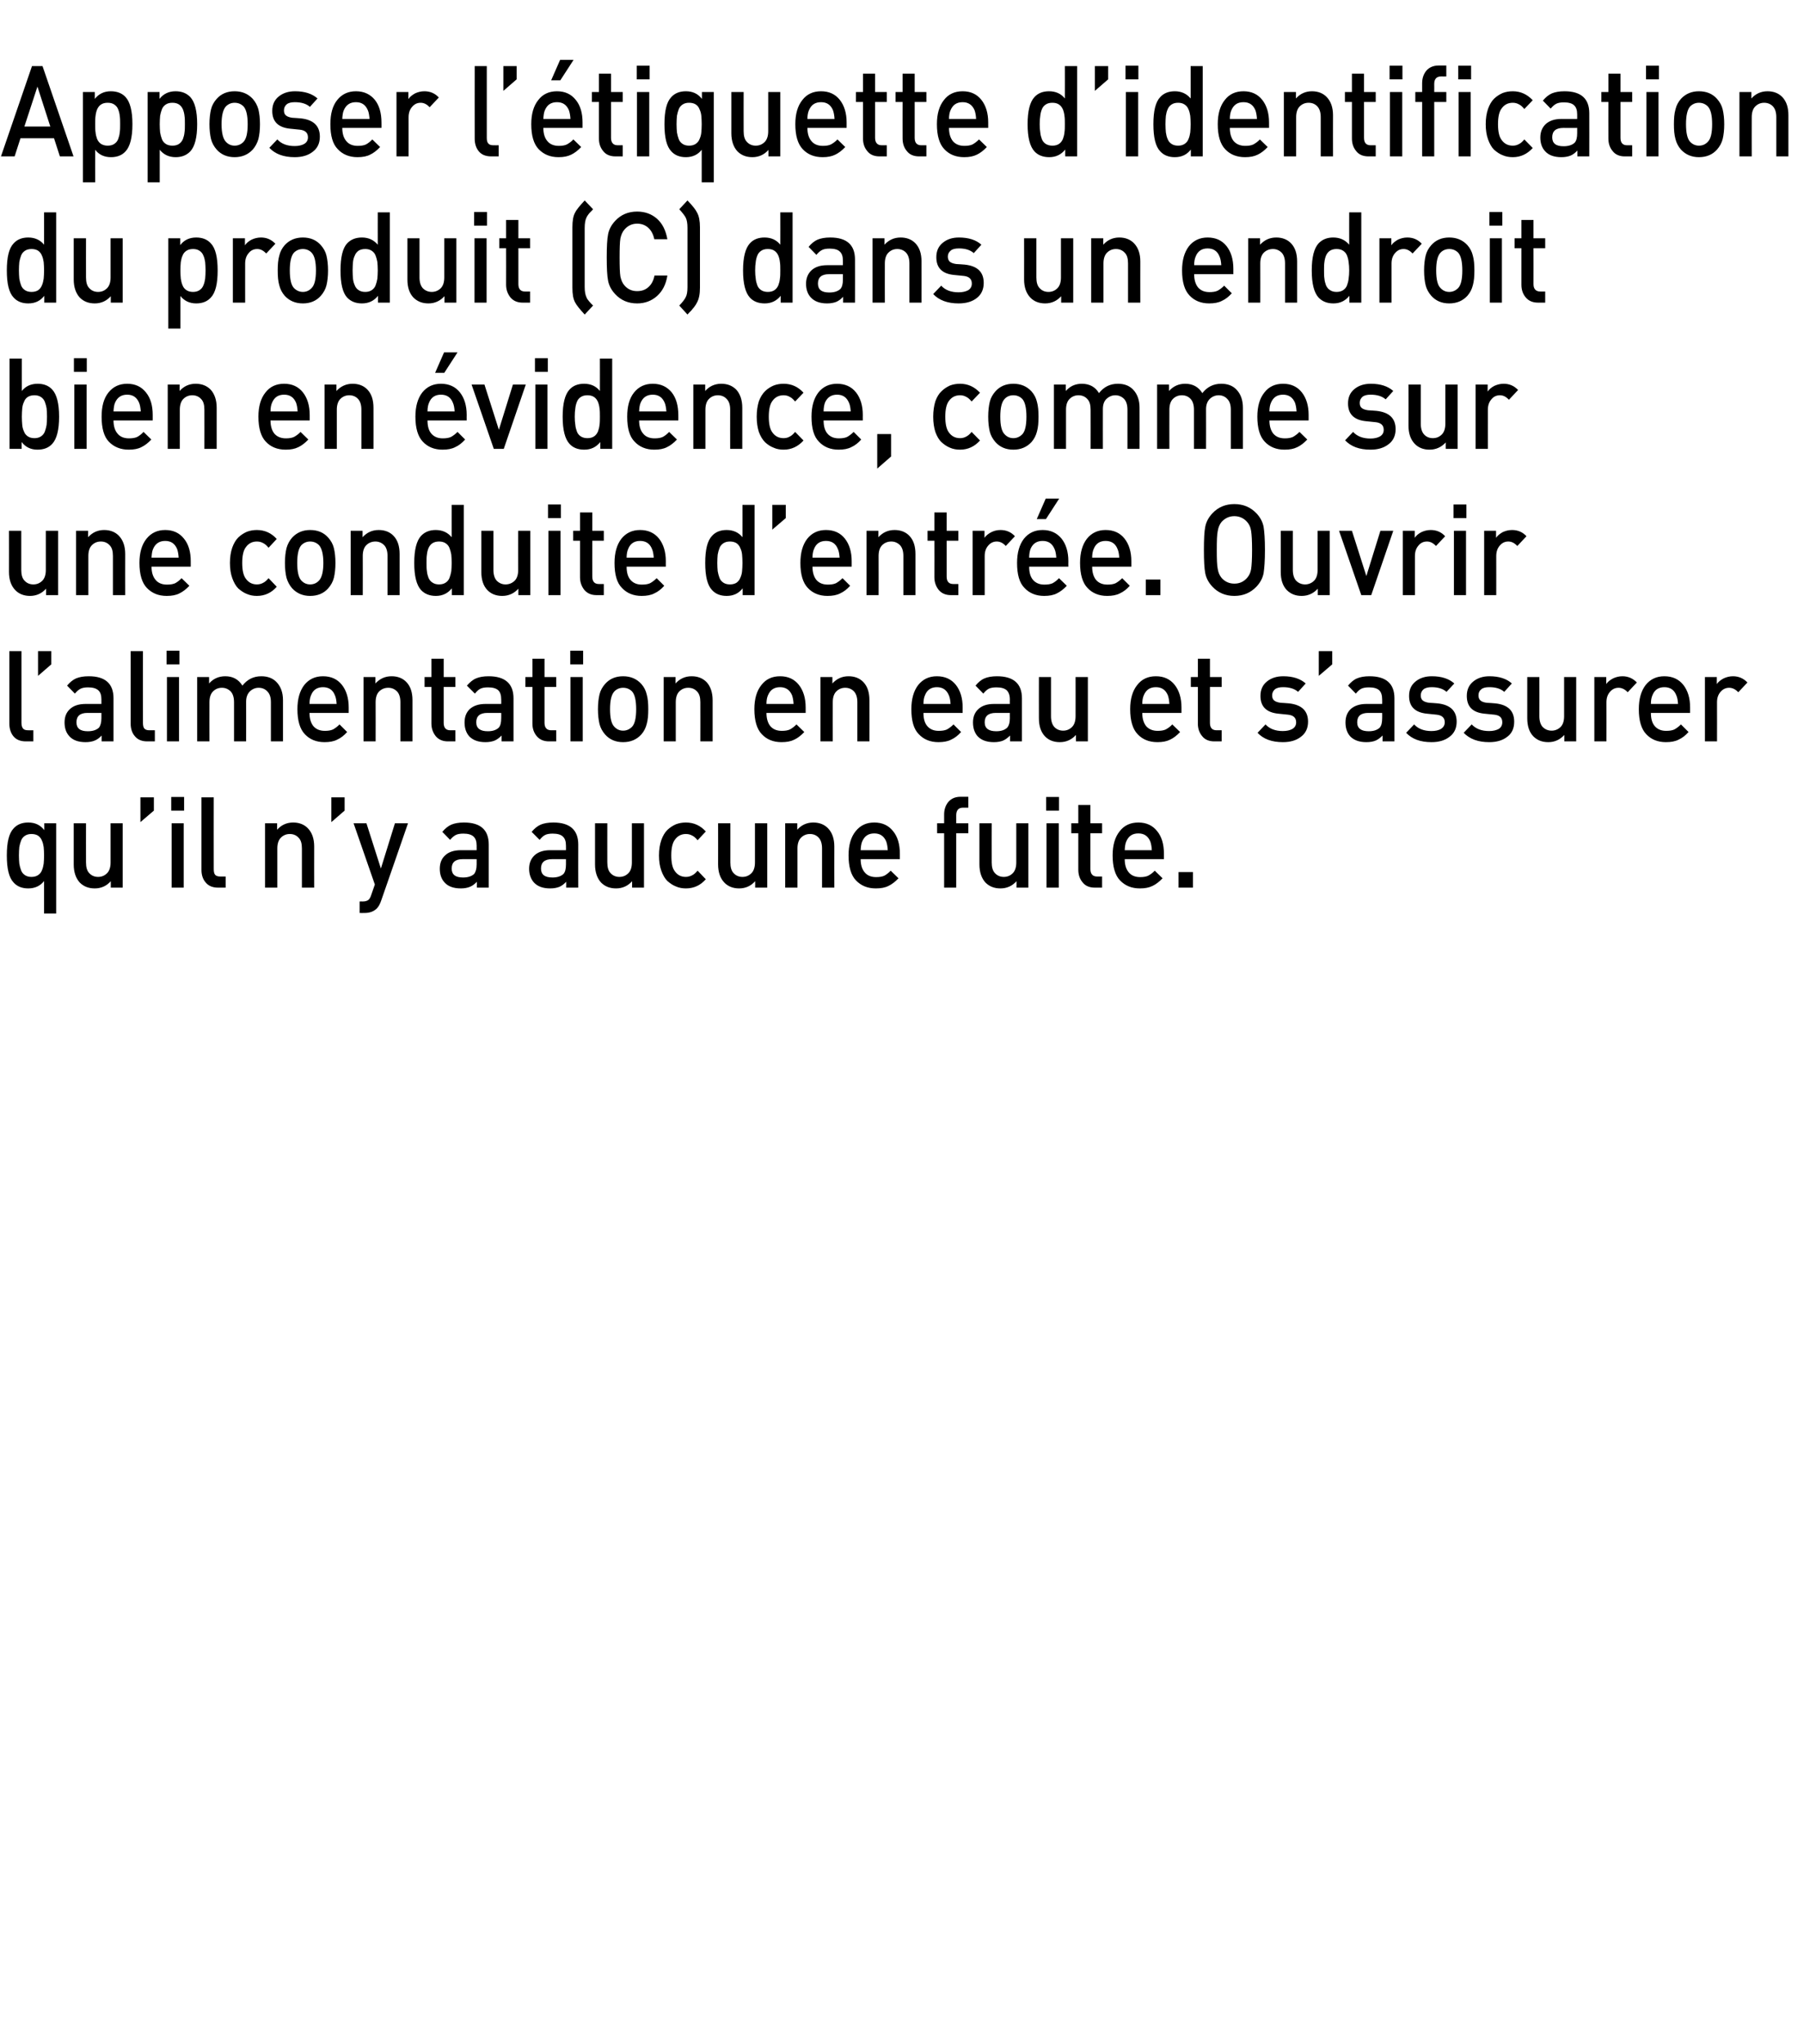 <?xml version="1.0" standalone="no"?>
<!DOCTYPE svg PUBLIC "-//W3C//DTD SVG 1.1//EN" "http://www.w3.org/Graphics/SVG/1.1/DTD/svg11.dtd">
<svg xmlns="http://www.w3.org/2000/svg" version="1.1" width="925px" height="1048.3px" viewBox="0 0 925 1048.3">
  <desc>Apposer l’ tiquette d’identification du produit (C) dans un endroit bien en vidence, comme sur une conduite d’entr e...</desc>
  <defs/>
  <g id="Polygon31609">
    <path d="M 7 452.6 C 4.6 450.1 3.5 445.5 3.5 438.7 C 3.5 431.9 4.6 427.3 7 424.8 C 8.8 422.8 11.3 421.8 14.5 421.8 C 18 421.8 20.7 423.1 22.7 425.7 C 22.73 425.73 22.7 422.2 22.7 422.2 L 28.8 422.2 L 28.8 468.5 L 22.6 468.5 C 22.6 468.5 22.61 451.8 22.6 451.8 C 20.7 454.3 17.9 455.6 14.5 455.6 C 11.3 455.6 8.8 454.6 7 452.6 C 7 452.6 7 452.6 7 452.6 Z M 9.9 434.4 C 9.8 435.6 9.7 437 9.7 438.7 C 9.7 440.3 9.8 441.7 9.9 442.9 C 10.1 444.1 10.4 445.2 10.8 446.3 C 11.2 447.4 11.9 448.2 12.8 448.8 C 13.7 449.4 14.8 449.7 16.1 449.7 C 17.5 449.7 18.6 449.4 19.5 448.8 C 20.4 448.2 21.1 447.4 21.5 446.3 C 22 445.2 22.2 444.1 22.4 442.9 C 22.5 441.7 22.6 440.3 22.6 438.7 C 22.6 437 22.5 435.6 22.4 434.4 C 22.2 433.3 22 432.1 21.5 431.1 C 21.1 430 20.4 429.2 19.6 428.6 C 18.7 428 17.5 427.7 16.1 427.7 C 14.8 427.7 13.7 428 12.8 428.6 C 11.9 429.2 11.2 430 10.8 431.1 C 10.4 432.1 10.1 433.3 9.9 434.4 Z M 62.9 455.2 L 56.8 455.2 C 56.8 455.2 56.82 451.86 56.8 451.9 C 54.7 454.3 51.9 455.6 48.6 455.6 C 45.4 455.6 42.9 454.6 40.9 452.6 C 38.9 450.4 37.8 447.3 37.8 443.3 C 37.82 443.28 37.8 422.2 37.8 422.2 L 44.1 422.2 C 44.1 422.2 44.05 442.31 44.1 442.3 C 44.1 444.7 44.6 446.6 45.8 447.8 C 46.9 449 48.4 449.7 50.3 449.7 C 52.2 449.7 53.7 449 54.9 447.8 C 56.1 446.6 56.7 444.7 56.7 442.3 C 56.7 442.31 56.7 422.2 56.7 422.2 L 62.9 422.2 L 62.9 455.2 Z M 78.9 415.7 L 72 421.6 L 72 408.9 L 78.9 408.9 L 78.9 415.7 Z M 94.2 455.2 L 88 455.2 L 88 422.2 L 94.2 422.2 L 94.2 455.2 Z M 94.4 415.7 L 87.8 415.7 L 87.8 408.7 L 94.4 408.7 L 94.4 415.7 Z M 115.7 455.2 C 115.7 455.2 111.81 455.18 111.8 455.2 C 109 455.2 106.9 454.3 105.5 452.6 C 104 450.9 103.3 448.7 103.3 446.1 C 103.32 446.08 103.3 408.9 103.3 408.9 L 109.6 408.9 C 109.6 408.9 109.55 445.69 109.6 445.7 C 109.6 447 109.8 448 110.3 448.6 C 110.8 449.2 111.7 449.5 112.9 449.5 C 112.91 449.52 115.7 449.5 115.7 449.5 L 115.7 455.2 Z M 161.1 455.2 L 154.8 455.2 C 154.8 455.2 154.82 435.09 154.8 435.1 C 154.8 432.6 154.3 430.8 153.1 429.6 C 152 428.4 150.5 427.7 148.6 427.7 C 146.7 427.7 145.2 428.4 144 429.6 C 142.8 430.8 142.2 432.7 142.2 435.1 C 142.18 435.09 142.2 455.2 142.2 455.2 L 135.9 455.2 L 135.9 422.2 L 142.1 422.2 C 142.1 422.2 142.05 425.54 142.1 425.5 C 144.2 423.1 147 421.8 150.3 421.8 C 153.4 421.8 156 422.8 157.9 424.8 C 160 427 161.1 430.1 161.1 434.1 C 161.06 434.12 161.1 455.2 161.1 455.2 Z M 176.7 415.7 L 169.9 421.6 L 169.9 408.9 L 176.7 408.9 L 176.7 415.7 Z M 209.2 422.2 C 209.2 422.2 195.52 461.74 195.5 461.7 C 194.9 463.5 194.2 464.8 193.3 465.8 C 191.7 467.4 189.6 468.2 186.9 468.2 C 186.9 468.24 184.4 468.2 184.4 468.2 L 184.4 462.3 C 184.4 462.3 185.98 462.26 186 462.3 C 187.3 462.3 188.2 462 188.9 461.5 C 189.5 461 190 460.1 190.4 458.8 C 190.44 458.75 192.2 453.6 192.2 453.6 L 181.3 422.2 L 187.9 422.2 L 195.3 445.4 L 202.5 422.2 L 209.2 422.2 Z M 250.6 455.2 L 244.5 455.2 C 244.5 455.2 244.52 452.19 244.5 452.2 C 243.4 453.4 242.2 454.3 240.9 454.8 C 239.7 455.3 238.1 455.6 236.3 455.6 C 232.6 455.6 229.8 454.6 228 452.6 C 226.3 450.8 225.5 448.4 225.5 445.5 C 225.5 442.6 226.4 440.3 228.3 438.6 C 230.1 436.9 232.8 436 236.3 436 C 236.27 436 244.4 436 244.4 436 C 244.4 436 244.39 433.66 244.4 433.7 C 244.4 431.5 243.9 430 242.8 429 C 241.7 428 240 427.5 237.6 427.5 C 236 427.5 234.7 427.7 233.7 428.2 C 232.7 428.7 231.7 429.6 230.8 430.7 C 230.8 430.7 226.8 426.6 226.8 426.6 C 228.2 424.9 229.8 423.6 231.4 422.9 C 233.1 422.2 235.2 421.8 237.9 421.8 C 246.4 421.8 250.6 425.6 250.6 433.1 C 250.63 433.14 250.6 455.2 250.6 455.2 Z M 243.1 448.2 C 243.9 447.2 244.4 445.6 244.4 443.3 C 244.39 443.28 244.4 440.6 244.4 440.6 C 244.4 440.6 237.25 440.62 237.2 440.6 C 233.5 440.6 231.6 442.2 231.6 445.4 C 231.6 448.5 233.5 450 237.4 450 C 239.9 450 241.8 449.4 243.1 448.2 C 243.1 448.2 243.1 448.2 243.1 448.2 Z M 296.5 455.2 L 290.3 455.2 C 290.3 455.2 290.34 452.19 290.3 452.2 C 289.2 453.4 288 454.3 286.8 454.8 C 285.5 455.3 284 455.6 282.1 455.6 C 278.4 455.6 275.7 454.6 273.8 452.6 C 272.2 450.8 271.3 448.4 271.3 445.5 C 271.3 442.6 272.3 440.3 274.1 438.6 C 276 436.9 278.6 436 282.1 436 C 282.09 436 290.2 436 290.2 436 C 290.2 436 290.22 433.66 290.2 433.7 C 290.2 431.5 289.7 430 288.6 429 C 287.6 428 285.8 427.5 283.4 427.5 C 281.8 427.5 280.5 427.7 279.5 428.2 C 278.5 428.7 277.6 429.6 276.7 430.7 C 276.7 430.7 272.6 426.6 272.6 426.6 C 274 424.9 275.6 423.6 277.2 422.9 C 278.9 422.2 281 421.8 283.7 421.8 C 292.2 421.8 296.5 425.6 296.5 433.1 C 296.45 433.14 296.5 455.2 296.5 455.2 Z M 288.9 448.2 C 289.8 447.2 290.2 445.6 290.2 443.3 C 290.22 443.28 290.2 440.6 290.2 440.6 C 290.2 440.6 283.07 440.62 283.1 440.6 C 279.3 440.6 277.4 442.2 277.4 445.4 C 277.4 448.5 279.3 450 283.3 450 C 285.7 450 287.6 449.4 288.9 448.2 C 288.9 448.2 288.9 448.2 288.9 448.2 Z M 330.2 455.2 L 324.1 455.2 C 324.1 455.2 324.13 451.86 324.1 451.9 C 322 454.3 319.2 455.6 315.9 455.6 C 312.7 455.6 310.2 454.6 308.2 452.6 C 306.2 450.4 305.1 447.3 305.1 443.3 C 305.13 443.28 305.1 422.2 305.1 422.2 L 311.4 422.2 C 311.4 422.2 311.36 442.31 311.4 442.3 C 311.4 444.7 311.9 446.6 313.1 447.8 C 314.2 449 315.7 449.7 317.6 449.7 C 319.5 449.7 321 449 322.2 447.8 C 323.4 446.6 324 444.7 324 442.3 C 324.01 442.31 324 422.2 324 422.2 L 330.2 422.2 L 330.2 455.2 Z M 361.9 450.9 C 359.2 454 355.8 455.6 351.7 455.6 C 349.9 455.6 348.2 455.3 346.6 454.6 C 345 454 343.6 453 342.2 451.8 C 340.9 450.5 339.9 448.7 339.1 446.5 C 338.3 444.3 337.9 441.7 337.9 438.7 C 337.9 435.7 338.3 433.1 339.1 430.8 C 339.9 428.6 340.9 426.9 342.2 425.6 C 343.6 424.3 345 423.4 346.6 422.7 C 348.2 422.1 349.9 421.8 351.7 421.8 C 355.8 421.8 359.2 423.4 361.9 426.4 C 361.9 426.4 357.7 430.9 357.7 430.9 C 356.7 429.7 355.8 428.9 354.9 428.5 C 354 428 353 427.7 351.7 427.7 C 349.3 427.7 347.4 428.7 346 430.7 C 344.8 432.3 344.2 435 344.2 438.7 C 344.2 442.4 344.8 445.1 346 446.7 C 347.4 448.7 349.3 449.7 351.7 449.7 C 353 449.7 354 449.4 354.9 448.9 C 355.8 448.5 356.7 447.7 357.7 446.5 C 357.7 446.5 361.9 450.9 361.9 450.9 Z M 393.4 455.2 L 387.2 455.2 C 387.2 455.2 387.24 451.86 387.2 451.9 C 385.1 454.3 382.3 455.6 379 455.6 C 375.9 455.6 373.3 454.6 371.4 452.6 C 369.3 450.4 368.2 447.3 368.2 443.3 C 368.24 443.28 368.2 422.2 368.2 422.2 L 374.5 422.2 C 374.5 422.2 374.47 442.31 374.5 442.3 C 374.5 444.7 375 446.6 376.2 447.8 C 377.3 449 378.8 449.7 380.7 449.7 C 382.6 449.7 384.1 449 385.3 447.8 C 386.5 446.6 387.1 444.7 387.1 442.3 C 387.12 442.31 387.1 422.2 387.1 422.2 L 393.4 422.2 L 393.4 455.2 Z M 427.8 455.2 L 421.5 455.2 C 421.5 455.2 421.52 435.09 421.5 435.1 C 421.5 432.6 420.9 430.8 419.8 429.6 C 418.7 428.4 417.2 427.7 415.3 427.7 C 413.4 427.7 411.9 428.4 410.7 429.6 C 409.5 430.8 408.9 432.7 408.9 435.1 C 408.87 435.09 408.9 455.2 408.9 455.2 L 402.6 455.2 L 402.6 422.2 L 408.8 422.2 C 408.8 422.2 408.75 425.54 408.8 425.5 C 410.9 423.1 413.7 421.8 417 421.8 C 420.1 421.8 422.7 422.8 424.6 424.8 C 426.7 427 427.8 430.1 427.8 434.1 C 427.75 434.12 427.8 455.2 427.8 455.2 Z M 461.4 440.6 C 461.4 440.6 441.32 440.62 441.3 440.6 C 441.3 443.5 442 445.8 443.4 447.4 C 444.7 449 446.7 449.8 449.2 449.8 C 450.9 449.8 452.3 449.6 453.4 449.1 C 454.5 448.5 455.6 447.7 456.7 446.5 C 456.7 446.5 460.7 450.4 460.7 450.4 C 459 452.2 457.3 453.5 455.6 454.3 C 453.9 455.2 451.7 455.6 449.1 455.6 C 444.8 455.6 441.5 454.2 438.9 451.5 C 436.4 448.9 435.1 444.6 435.1 438.7 C 435.1 433.4 436.3 429.3 438.7 426.3 C 441.1 423.3 444.2 421.8 448.3 421.8 C 452.4 421.8 455.6 423.3 457.9 426.2 C 460.3 429.1 461.4 433 461.4 437.8 C 461.42 437.82 461.4 440.6 461.4 440.6 Z M 455.2 436 C 455.1 434.1 454.8 432.6 454.4 431.5 C 453.2 428.7 451.2 427.4 448.3 427.4 C 445.3 427.4 443.3 428.7 442.1 431.5 C 441.6 432.6 441.4 434.1 441.3 436 C 441.3 436 455.2 436 455.2 436 Z M 496.5 427.3 L 490.3 427.3 L 490.3 455.2 L 484.1 455.2 L 484.1 427.3 L 480.5 427.3 L 480.5 422.2 L 484.1 422.2 C 484.1 422.2 484.09 417.74 484.1 417.7 C 484.1 415.2 484.8 413 486.3 411.2 C 487.8 409.5 489.8 408.6 492.6 408.6 C 492.58 408.57 496.5 408.6 496.5 408.6 L 496.5 414.2 C 496.5 414.2 493.74 414.23 493.7 414.2 C 491.5 414.2 490.3 415.5 490.3 418.1 C 490.32 418.06 490.3 422.2 490.3 422.2 L 496.5 422.2 L 496.5 427.3 Z M 527.3 455.2 L 521.2 455.2 C 521.2 455.2 521.23 451.86 521.2 451.9 C 519.1 454.3 516.3 455.6 513 455.6 C 509.8 455.6 507.3 454.6 505.3 452.6 C 503.3 450.4 502.2 447.3 502.2 443.3 C 502.23 443.28 502.2 422.2 502.2 422.2 L 508.5 422.2 C 508.5 422.2 508.46 442.31 508.5 442.3 C 508.5 444.7 509 446.6 510.2 447.8 C 511.3 449 512.8 449.7 514.7 449.7 C 516.6 449.7 518.1 449 519.3 447.8 C 520.5 446.6 521.1 444.7 521.1 442.3 C 521.11 442.31 521.1 422.2 521.1 422.2 L 527.3 422.2 L 527.3 455.2 Z M 542.9 455.2 L 536.6 455.2 L 536.6 422.2 L 542.9 422.2 L 542.9 455.2 Z M 543 415.7 L 536.4 415.7 L 536.4 408.7 L 543 408.7 L 543 415.7 Z M 565.1 455.2 C 565.1 455.2 561.38 455.18 561.4 455.2 C 558.6 455.2 556.5 454.3 555.1 452.5 C 553.6 450.7 552.9 448.6 552.9 446 C 552.88 446.01 552.9 427.3 552.9 427.3 L 549.3 427.3 L 549.3 422.2 L 552.9 422.2 L 552.9 412.8 L 559.1 412.8 L 559.1 422.2 L 565.1 422.2 L 565.1 427.3 L 559.1 427.3 C 559.1 427.3 559.11 445.69 559.1 445.7 C 559.1 448.2 560.3 449.5 562.5 449.5 C 562.54 449.52 565.1 449.5 565.1 449.5 L 565.1 455.2 Z M 596.8 440.6 C 596.8 440.6 576.71 440.62 576.7 440.6 C 576.7 443.5 577.4 445.8 578.8 447.4 C 580.1 449 582.1 449.8 584.6 449.8 C 586.3 449.8 587.6 449.6 588.7 449.1 C 589.8 448.5 591 447.7 592.1 446.5 C 592.1 446.5 596.1 450.4 596.1 450.4 C 594.4 452.2 592.7 453.5 591 454.3 C 589.2 455.2 587.1 455.6 584.5 455.6 C 580.2 455.6 576.9 454.2 574.3 451.5 C 571.8 448.9 570.5 444.6 570.5 438.7 C 570.5 433.4 571.7 429.3 574.1 426.3 C 576.4 423.3 579.6 421.8 583.7 421.8 C 587.8 421.8 591 423.3 593.3 426.2 C 595.7 429.1 596.8 433 596.8 437.8 C 596.81 437.82 596.8 440.6 596.8 440.6 Z M 590.6 436 C 590.5 434.1 590.2 432.6 589.8 431.5 C 588.6 428.7 586.6 427.4 583.7 427.4 C 580.7 427.4 578.7 428.7 577.5 431.5 C 577 432.6 576.8 434.1 576.7 436 C 576.7 436 590.6 436 590.6 436 Z M 611.7 455.2 L 604.3 455.2 L 604.3 447.2 L 611.7 447.2 L 611.7 455.2 Z " stroke="none" fill="#000"/>
  </g>
  <g id="Polygon31608">
    <path d="M 17.1 380.2 C 17.1 380.2 13.26 380.18 13.3 380.2 C 10.4 380.2 8.3 379.3 6.9 377.6 C 5.5 375.9 4.8 373.7 4.8 371.1 C 4.77 371.08 4.8 333.9 4.8 333.9 L 11 333.9 C 11 333.9 11 370.69 11 370.7 C 11 372 11.3 373 11.8 373.6 C 12.3 374.2 13.1 374.5 14.4 374.5 C 14.36 374.52 17.1 374.5 17.1 374.5 L 17.1 380.2 Z M 26.3 340.7 L 19.5 346.6 L 19.5 333.9 L 26.3 333.9 L 26.3 340.7 Z M 58.2 380.2 L 52.1 380.2 C 52.1 380.2 52.12 377.19 52.1 377.2 C 51 378.4 49.8 379.3 48.5 379.8 C 47.3 380.3 45.7 380.6 43.9 380.6 C 40.2 380.6 37.4 379.6 35.6 377.6 C 33.9 375.8 33.1 373.4 33.1 370.5 C 33.1 367.6 34 365.3 35.9 363.6 C 37.7 361.9 40.4 361 43.9 361 C 43.87 361 52 361 52 361 C 52 361 51.99 358.66 52 358.7 C 52 356.5 51.5 355 50.4 354 C 49.3 353 47.6 352.5 45.2 352.5 C 43.6 352.5 42.3 352.7 41.3 353.2 C 40.3 353.7 39.3 354.6 38.4 355.7 C 38.4 355.7 34.4 351.6 34.4 351.6 C 35.8 349.9 37.4 348.6 39 347.9 C 40.7 347.2 42.8 346.8 45.5 346.8 C 54 346.8 58.2 350.6 58.2 358.1 C 58.23 358.14 58.2 380.2 58.2 380.2 Z M 50.7 373.2 C 51.5 372.2 52 370.6 52 368.3 C 51.99 368.28 52 365.6 52 365.6 C 52 365.6 44.85 365.62 44.8 365.6 C 41.1 365.6 39.2 367.2 39.2 370.4 C 39.2 373.5 41.1 375 45 375 C 47.5 375 49.4 374.4 50.7 373.2 C 50.7 373.2 50.7 373.2 50.7 373.2 Z M 79.4 380.2 C 79.4 380.2 75.52 380.18 75.5 380.2 C 72.7 380.2 70.6 379.3 69.2 377.6 C 67.7 375.9 67 373.7 67 371.1 C 67.03 371.08 67 333.9 67 333.9 L 73.3 333.9 C 73.3 333.9 73.26 370.69 73.3 370.7 C 73.3 372 73.5 373 74 373.6 C 74.5 374.2 75.4 374.5 76.6 374.5 C 76.62 374.52 79.4 374.5 79.4 374.5 L 79.4 380.2 Z M 91.8 380.2 L 85.6 380.2 L 85.6 347.2 L 91.8 347.2 L 91.8 380.2 Z M 92 340.7 L 85.4 340.7 L 85.4 333.7 L 92 333.7 L 92 340.7 Z M 145.1 380.2 L 138.9 380.2 C 138.9 380.2 138.88 360.09 138.9 360.1 C 138.9 357.6 138.3 355.8 137.1 354.6 C 136 353.4 134.5 352.7 132.6 352.7 C 130.9 352.7 129.3 353.4 128.1 354.6 C 126.9 355.8 126.2 357.5 126.2 359.8 C 126.23 359.77 126.2 380.2 126.2 380.2 L 120 380.2 C 120 380.2 120 360.09 120 360.1 C 120 357.6 119.4 355.8 118.3 354.6 C 117.1 353.4 115.6 352.7 113.8 352.7 C 111.9 352.7 110.4 353.4 109.2 354.6 C 108 355.8 107.4 357.7 107.4 360.1 C 107.35 360.09 107.4 380.2 107.4 380.2 L 101.1 380.2 L 101.1 347.2 L 107.2 347.2 C 107.2 347.2 107.23 350.54 107.2 350.5 C 109.3 348.1 112.1 346.8 115.5 346.8 C 119.4 346.8 122.3 348.4 124.3 351.6 C 126.8 348.4 130 346.8 134 346.8 C 137.2 346.8 139.9 347.8 141.8 349.8 C 144 352.1 145.1 355.2 145.1 359.1 C 145.11 359.12 145.1 380.2 145.1 380.2 Z M 178.8 365.6 C 178.8 365.6 158.67 365.62 158.7 365.6 C 158.7 368.5 159.4 370.8 160.7 372.4 C 162.1 374 164 374.8 166.6 374.8 C 168.2 374.8 169.6 374.6 170.7 374.1 C 171.8 373.5 172.9 372.7 174.1 371.5 C 174.1 371.5 178 375.4 178 375.4 C 176.4 377.2 174.7 378.5 172.9 379.3 C 171.2 380.2 169 380.6 166.4 380.6 C 162.2 380.6 158.8 379.2 156.3 376.5 C 153.8 373.9 152.5 369.6 152.5 363.7 C 152.5 358.4 153.7 354.3 156 351.3 C 158.4 348.3 161.6 346.8 165.6 346.8 C 169.8 346.8 173 348.3 175.3 351.2 C 177.6 354.1 178.8 358 178.8 362.8 C 178.78 362.82 178.8 365.6 178.8 365.6 Z M 172.6 361 C 172.5 359.1 172.2 357.6 171.7 356.5 C 170.6 353.7 168.5 352.4 165.6 352.4 C 162.7 352.4 160.6 353.7 159.5 356.5 C 159 357.6 158.7 359.1 158.7 361 C 158.7 361 172.6 361 172.6 361 Z M 211.5 380.2 L 205.3 380.2 C 205.3 380.2 205.29 360.09 205.3 360.1 C 205.3 357.6 204.7 355.8 203.6 354.6 C 202.4 353.4 200.9 352.7 199.1 352.7 C 197.2 352.7 195.6 353.4 194.4 354.6 C 193.2 355.8 192.6 357.7 192.6 360.1 C 192.65 360.09 192.6 380.2 192.6 380.2 L 186.4 380.2 L 186.4 347.2 L 192.5 347.2 C 192.5 347.2 192.52 350.54 192.5 350.5 C 194.7 348.1 197.4 346.8 200.8 346.8 C 203.9 346.8 206.5 347.8 208.4 349.8 C 210.5 352 211.5 355.1 211.5 359.1 C 211.52 359.12 211.5 380.2 211.5 380.2 Z M 233.5 380.2 C 233.5 380.2 229.73 380.18 229.7 380.2 C 227 380.2 224.9 379.3 223.4 377.5 C 222 375.7 221.2 373.6 221.2 371 C 221.24 371.01 221.2 352.3 221.2 352.3 L 217.7 352.3 L 217.7 347.2 L 221.2 347.2 L 221.2 337.8 L 227.5 337.8 L 227.5 347.2 L 233.5 347.2 L 233.5 352.3 L 227.5 352.3 C 227.5 352.3 227.47 370.69 227.5 370.7 C 227.5 373.2 228.6 374.5 230.9 374.5 C 230.89 374.52 233.5 374.5 233.5 374.5 L 233.5 380.2 Z M 263.3 380.2 L 257.2 380.2 C 257.2 380.2 257.17 377.19 257.2 377.2 C 256 378.4 254.8 379.3 253.6 379.8 C 252.3 380.3 250.8 380.6 248.9 380.6 C 245.3 380.6 242.5 379.6 240.6 377.6 C 239 375.8 238.2 373.4 238.2 370.5 C 238.2 367.6 239.1 365.3 240.9 363.6 C 242.8 361.9 245.5 361 248.9 361 C 248.92 361 257 361 257 361 C 257 361 257.04 358.66 257 358.7 C 257 356.5 256.5 355 255.5 354 C 254.4 353 252.7 352.5 250.3 352.5 C 248.6 352.5 247.3 352.7 246.3 353.2 C 245.3 353.7 244.4 354.6 243.5 355.7 C 243.5 355.7 239.4 351.6 239.4 351.6 C 240.9 349.9 242.4 348.6 244.1 347.9 C 245.7 347.2 247.9 346.8 250.5 346.8 C 259 346.8 263.3 350.6 263.3 358.1 C 263.28 358.14 263.3 380.2 263.3 380.2 Z M 255.7 373.2 C 256.6 372.2 257 370.6 257 368.3 C 257.04 368.28 257 365.6 257 365.6 C 257 365.6 249.9 365.62 249.9 365.6 C 246.1 365.6 244.2 367.2 244.2 370.4 C 244.2 373.5 246.2 375 250.1 375 C 252.6 375 254.4 374.4 255.7 373.2 C 255.7 373.2 255.7 373.2 255.7 373.2 Z M 285.2 380.2 C 285.2 380.2 281.48 380.18 281.5 380.2 C 278.8 380.2 276.7 379.3 275.2 377.5 C 273.7 375.7 273 373.6 273 371 C 272.99 371.01 273 352.3 273 352.3 L 269.4 352.3 L 269.4 347.2 L 273 347.2 L 273 337.8 L 279.2 337.8 L 279.2 347.2 L 285.2 347.2 L 285.2 352.3 L 279.2 352.3 C 279.2 352.3 279.22 370.69 279.2 370.7 C 279.2 373.2 280.4 374.5 282.6 374.5 C 282.65 374.52 285.2 374.5 285.2 374.5 L 285.2 380.2 Z M 298.8 380.2 L 292.5 380.2 L 292.5 347.2 L 298.8 347.2 L 298.8 380.2 Z M 299 340.7 L 292.4 340.7 L 292.4 333.7 L 299 333.7 L 299 340.7 Z M 332.4 363.7 C 332.4 366.7 332.2 369.2 331.6 371.3 C 331.1 373.3 330.2 375.1 328.8 376.7 C 326.4 379.3 323.3 380.6 319.5 380.6 C 315.7 380.6 312.6 379.3 310.3 376.7 C 308.9 375.1 307.9 373.3 307.4 371.3 C 306.9 369.2 306.6 366.7 306.6 363.7 C 306.6 360.7 306.9 358.2 307.4 356.1 C 307.9 354 308.9 352.3 310.3 350.7 C 312.6 348.1 315.7 346.8 319.5 346.8 C 323.3 346.8 326.4 348.1 328.8 350.7 C 330.2 352.3 331.1 354 331.6 356.1 C 332.2 358.2 332.4 360.7 332.4 363.7 Z M 324.1 372.7 C 325.5 371.2 326.2 368.2 326.2 363.7 C 326.2 359.2 325.5 356.2 324.1 354.6 C 322.9 353.4 321.4 352.7 319.5 352.7 C 317.7 352.7 316.1 353.4 315 354.6 C 313.5 356.2 312.8 359.2 312.8 363.7 C 312.8 368.2 313.5 371.2 315 372.7 C 316.2 374 317.7 374.7 319.5 374.7 C 321.3 374.7 322.8 374 324.1 372.7 C 324.1 372.7 324.1 372.7 324.1 372.7 Z M 365.4 380.2 L 359.1 380.2 C 359.1 380.2 359.14 360.09 359.1 360.1 C 359.1 357.6 358.6 355.8 357.4 354.6 C 356.3 353.4 354.8 352.7 352.9 352.7 C 351 352.7 349.5 353.4 348.3 354.6 C 347.1 355.8 346.5 357.7 346.5 360.1 C 346.49 360.09 346.5 380.2 346.5 380.2 L 340.3 380.2 L 340.3 347.2 L 346.4 347.2 C 346.4 347.2 346.37 350.54 346.4 350.5 C 348.5 348.1 351.3 346.8 354.6 346.8 C 357.8 346.8 360.3 347.8 362.3 349.8 C 364.3 352 365.4 355.1 365.4 359.1 C 365.37 359.12 365.4 380.2 365.4 380.2 Z M 413.1 365.6 C 413.1 365.6 392.99 365.62 393 365.6 C 393 368.5 393.7 370.8 395 372.4 C 396.4 374 398.3 374.8 400.9 374.8 C 402.5 374.8 403.9 374.6 405 374.1 C 406.1 373.5 407.2 372.7 408.4 371.5 C 408.4 371.5 412.4 375.4 412.4 375.4 C 410.7 377.2 409 378.5 407.3 379.3 C 405.5 380.2 403.4 380.6 400.7 380.6 C 396.5 380.6 393.1 379.2 390.6 376.5 C 388.1 373.9 386.8 369.6 386.8 363.7 C 386.8 358.4 388 354.3 390.4 351.3 C 392.7 348.3 395.9 346.8 400 346.8 C 404.1 346.8 407.3 348.3 409.6 351.2 C 411.9 354.1 413.1 358 413.1 362.8 C 413.09 362.82 413.1 365.6 413.1 365.6 Z M 406.9 361 C 406.8 359.1 406.5 357.6 406.1 356.5 C 404.9 353.7 402.8 352.4 400 352.4 C 397 352.4 395 353.7 393.8 356.5 C 393.3 357.6 393 359.1 393 361 C 393 361 406.9 361 406.9 361 Z M 445.8 380.2 L 439.6 380.2 C 439.6 380.2 439.61 360.09 439.6 360.1 C 439.6 357.6 439 355.8 437.9 354.6 C 436.8 353.4 435.2 352.7 433.4 352.7 C 431.5 352.7 430 353.4 428.8 354.6 C 427.6 355.8 427 357.7 427 360.1 C 426.96 360.09 427 380.2 427 380.2 L 420.7 380.2 L 420.7 347.2 L 426.8 347.2 C 426.8 347.2 426.84 350.54 426.8 350.5 C 429 348.1 431.7 346.8 435.1 346.8 C 438.2 346.8 440.8 347.8 442.7 349.8 C 444.8 352 445.8 355.1 445.8 359.1 C 445.84 359.12 445.8 380.2 445.8 380.2 Z M 493.6 365.6 C 493.6 365.6 473.46 365.62 473.5 365.6 C 473.5 368.5 474.1 370.8 475.5 372.4 C 476.9 374 478.8 374.8 481.3 374.8 C 483 374.8 484.4 374.6 485.5 374.1 C 486.6 373.5 487.7 372.7 488.9 371.5 C 488.9 371.5 492.8 375.4 492.8 375.4 C 491.2 377.2 489.5 378.5 487.7 379.3 C 486 380.2 483.8 380.6 481.2 380.6 C 477 380.6 473.6 379.2 471.1 376.5 C 468.5 373.9 467.3 369.6 467.3 363.7 C 467.3 358.4 468.5 354.3 470.8 351.3 C 473.2 348.3 476.4 346.8 480.4 346.8 C 484.5 346.8 487.8 348.3 490.1 351.2 C 492.4 354.1 493.6 358 493.6 362.8 C 493.56 362.82 493.6 365.6 493.6 365.6 Z M 487.4 361 C 487.3 359.1 487 357.6 486.5 356.5 C 485.3 353.7 483.3 352.4 480.4 352.4 C 477.5 352.4 475.4 353.7 474.3 356.5 C 473.8 357.6 473.5 359.1 473.5 361 C 473.5 361 487.4 361 487.4 361 Z M 524 380.2 L 517.9 380.2 C 517.9 380.2 517.87 377.19 517.9 377.2 C 516.7 378.4 515.5 379.3 514.3 379.8 C 513.1 380.3 511.5 380.6 509.6 380.6 C 506 380.6 503.2 379.6 501.3 377.6 C 499.7 375.8 498.9 373.4 498.9 370.5 C 498.9 367.6 499.8 365.3 501.7 363.6 C 503.5 361.9 506.2 361 509.6 361 C 509.63 361 517.8 361 517.8 361 C 517.8 361 517.75 358.66 517.8 358.7 C 517.8 356.5 517.2 355 516.2 354 C 515.1 353 513.4 352.5 511 352.5 C 509.3 352.5 508 352.7 507 353.2 C 506 353.7 505.1 354.6 504.2 355.7 C 504.2 355.7 500.2 351.6 500.2 351.6 C 501.6 349.9 503.1 348.6 504.8 347.9 C 506.4 347.2 508.6 346.8 511.2 346.8 C 519.7 346.8 524 350.6 524 358.1 C 523.98 358.14 524 380.2 524 380.2 Z M 516.4 373.2 C 517.3 372.2 517.8 370.6 517.8 368.3 C 517.75 368.28 517.8 365.6 517.8 365.6 C 517.8 365.6 510.6 365.62 510.6 365.6 C 506.8 365.6 504.9 367.2 504.9 370.4 C 504.9 373.5 506.9 375 510.8 375 C 513.3 375 515.1 374.4 516.4 373.2 C 516.4 373.2 516.4 373.2 516.4 373.2 Z M 557.8 380.2 L 551.7 380.2 C 551.7 380.2 551.66 376.86 551.7 376.9 C 549.5 379.3 546.8 380.6 543.4 380.6 C 540.3 380.6 537.7 379.6 535.8 377.6 C 533.7 375.4 532.7 372.3 532.7 368.3 C 532.66 368.28 532.7 347.2 532.7 347.2 L 538.9 347.2 C 538.9 347.2 538.89 367.31 538.9 367.3 C 538.9 369.7 539.5 371.6 540.6 372.8 C 541.7 374 543.3 374.7 545.1 374.7 C 547 374.7 548.5 374 549.7 372.8 C 550.9 371.6 551.5 369.7 551.5 367.3 C 551.54 367.31 551.5 347.2 551.5 347.2 L 557.8 347.2 L 557.8 380.2 Z M 605.8 365.6 C 605.8 365.6 585.69 365.62 585.7 365.6 C 585.7 368.5 586.4 370.8 587.7 372.4 C 589.1 374 591.1 374.8 593.6 374.8 C 595.2 374.8 596.6 374.6 597.7 374.1 C 598.8 373.5 600 372.7 601.1 371.5 C 601.1 371.5 605.1 375.4 605.1 375.4 C 603.4 377.2 601.7 378.5 600 379.3 C 598.2 380.2 596.1 380.6 593.5 380.6 C 589.2 380.6 585.8 379.2 583.3 376.5 C 580.8 373.9 579.5 369.6 579.5 363.7 C 579.5 358.4 580.7 354.3 583.1 351.3 C 585.4 348.3 588.6 346.8 592.7 346.8 C 596.8 346.8 600 348.3 602.3 351.2 C 604.6 354.1 605.8 358 605.8 362.8 C 605.8 362.82 605.8 365.6 605.8 365.6 Z M 599.6 361 C 599.5 359.1 599.2 357.6 598.8 356.5 C 597.6 353.7 595.6 352.4 592.7 352.4 C 589.7 352.4 587.7 353.7 586.5 356.5 C 586 357.6 585.7 359.1 585.7 361 C 585.7 361 599.6 361 599.6 361 Z M 626.4 380.2 C 626.4 380.2 622.66 380.18 622.7 380.2 C 619.9 380.2 617.8 379.3 616.4 377.5 C 614.9 375.7 614.2 373.6 614.2 371 C 614.17 371.01 614.2 352.3 614.2 352.3 L 610.6 352.3 L 610.6 347.2 L 614.2 347.2 L 614.2 337.8 L 620.4 337.8 L 620.4 347.2 L 626.4 347.2 L 626.4 352.3 L 620.4 352.3 C 620.4 352.3 620.4 370.69 620.4 370.7 C 620.4 373.2 621.5 374.5 623.8 374.5 C 623.82 374.52 626.4 374.5 626.4 374.5 L 626.4 380.2 Z M 660.9 360.7 C 667.4 361.4 670.7 364.5 670.7 370.1 C 670.7 373.4 669.5 376 667.1 377.8 C 664.7 379.7 661.6 380.6 657.8 380.6 C 652.1 380.6 647.8 379 644.8 375.8 C 644.8 375.8 648.9 371.5 648.9 371.5 C 651 373.8 654 374.9 657.8 374.9 C 659.8 374.9 661.5 374.5 662.7 373.8 C 664 373 664.6 371.9 664.6 370.4 C 664.6 368.1 663.2 366.8 660.4 366.5 C 660.4 366.5 655.5 366 655.5 366 C 649.4 365.4 646.3 362.4 646.3 356.9 C 646.3 353.7 647.4 351.3 649.6 349.5 C 651.8 347.7 654.6 346.8 658 346.8 C 663 346.8 666.8 348.1 669.5 350.5 C 669.5 350.5 665.6 354.8 665.6 354.8 C 663.8 353.2 661.2 352.4 657.9 352.4 C 656.1 352.4 654.7 352.7 653.7 353.5 C 652.8 354.3 652.3 355.3 652.3 356.6 C 652.3 357.8 652.6 358.6 653.3 359.2 C 654 359.8 655.1 360.2 656.6 360.4 C 656.57 360.35 660.9 360.7 660.9 360.7 C 660.9 360.7 660.91 360.74 660.9 360.7 Z M 683.1 340.7 L 676.2 346.6 L 676.2 333.9 L 683.1 333.9 L 683.1 340.7 Z M 715 380.2 L 708.9 380.2 C 708.9 380.2 708.87 377.19 708.9 377.2 C 707.7 378.4 706.5 379.3 705.3 379.8 C 704.1 380.3 702.5 380.6 700.6 380.6 C 697 380.6 694.2 379.6 692.3 377.6 C 690.7 375.8 689.9 373.4 689.9 370.5 C 689.9 367.6 690.8 365.3 692.6 363.6 C 694.5 361.9 697.2 361 700.6 361 C 700.62 361 708.7 361 708.7 361 C 708.7 361 708.75 358.66 708.7 358.7 C 708.7 356.5 708.2 355 707.2 354 C 706.1 353 704.4 352.5 702 352.5 C 700.3 352.5 699 352.7 698 353.2 C 697 353.7 696.1 354.6 695.2 355.7 C 695.2 355.7 691.2 351.6 691.2 351.6 C 692.6 349.9 694.1 348.6 695.8 347.9 C 697.4 347.2 699.6 346.8 702.2 346.8 C 710.7 346.8 715 350.6 715 358.1 C 714.98 358.14 715 380.2 715 380.2 Z M 707.4 373.2 C 708.3 372.2 708.7 370.6 708.7 368.3 C 708.75 368.28 708.7 365.6 708.7 365.6 C 708.7 365.6 701.6 365.62 701.6 365.6 C 697.8 365.6 695.9 367.2 695.9 370.4 C 695.9 373.5 697.9 375 701.8 375 C 704.3 375 706.1 374.4 707.4 373.2 C 707.4 373.2 707.4 373.2 707.4 373.2 Z M 737.1 360.7 C 743.6 361.4 746.9 364.5 746.9 370.1 C 746.9 373.4 745.7 376 743.3 377.8 C 740.9 379.7 737.8 380.6 734 380.6 C 728.3 380.6 724 379 721 375.8 C 721 375.8 725.1 371.5 725.1 371.5 C 727.2 373.8 730.2 374.9 734 374.9 C 736 374.9 737.7 374.5 738.9 373.8 C 740.1 373 740.8 371.9 740.8 370.4 C 740.8 368.1 739.4 366.8 736.6 366.5 C 736.6 366.5 731.7 366 731.7 366 C 725.6 365.4 722.5 362.4 722.5 356.9 C 722.5 353.7 723.6 351.3 725.8 349.5 C 728 347.7 730.8 346.8 734.2 346.8 C 739.2 346.8 743 348.1 745.7 350.5 C 745.7 350.5 741.7 354.8 741.7 354.8 C 739.9 353.2 737.4 352.4 734.1 352.4 C 732.3 352.4 730.9 352.7 729.9 353.5 C 729 354.3 728.5 355.3 728.5 356.6 C 728.5 357.8 728.8 358.6 729.5 359.2 C 730.2 359.8 731.3 360.2 732.8 360.4 C 732.76 360.35 737.1 360.7 737.1 360.7 C 737.1 360.7 737.1 360.74 737.1 360.7 Z M 766.7 360.7 C 773.2 361.4 776.4 364.5 776.4 370.1 C 776.4 373.4 775.3 376 772.9 377.8 C 770.5 379.7 767.4 380.6 763.6 380.6 C 757.9 380.6 753.6 379 750.5 375.8 C 750.5 375.8 754.6 371.5 754.6 371.5 C 756.8 373.8 759.7 374.9 763.6 374.9 C 765.6 374.9 767.2 374.5 768.5 373.8 C 769.7 373 770.3 371.9 770.3 370.4 C 770.3 368.1 769 366.8 766.2 366.5 C 766.2 366.5 761.2 366 761.2 366 C 755.1 365.4 752.1 362.4 752.1 356.9 C 752.1 353.7 753.2 351.3 755.4 349.5 C 757.6 347.7 760.4 346.8 763.7 346.8 C 768.7 346.8 772.6 348.1 775.2 350.5 C 775.2 350.5 771.3 354.8 771.3 354.8 C 769.5 353.2 767 352.4 763.7 352.4 C 761.8 352.4 760.4 352.7 759.5 353.5 C 758.5 354.3 758.1 355.3 758.1 356.6 C 758.1 357.8 758.4 358.6 759.1 359.2 C 759.7 359.8 760.8 360.2 762.3 360.4 C 762.33 360.35 766.7 360.7 766.7 360.7 C 766.7 360.7 766.67 360.74 766.7 360.7 Z M 808.2 380.2 L 802.1 380.2 C 802.1 380.2 802.11 376.86 802.1 376.9 C 799.9 379.3 797.2 380.6 793.9 380.6 C 790.7 380.6 788.2 379.6 786.2 377.6 C 784.1 375.4 783.1 372.3 783.1 368.3 C 783.11 368.28 783.1 347.2 783.1 347.2 L 789.3 347.2 C 789.3 347.2 789.34 367.31 789.3 367.3 C 789.3 369.7 789.9 371.6 791 372.8 C 792.2 374 793.7 374.7 795.6 374.7 C 797.4 374.7 799 374 800.2 372.8 C 801.4 371.6 802 369.7 802 367.3 C 801.99 367.31 802 347.2 802 347.2 L 808.2 347.2 L 808.2 380.2 Z M 831.9 346.8 C 834.8 346.8 837.3 347.9 839.3 350 C 839.3 350 834.6 355 834.6 355 C 833.2 353.5 831.6 352.7 829.9 352.7 C 828.2 352.7 826.7 353.4 825.5 354.8 C 824.3 356.2 823.7 357.9 823.7 360.2 C 823.74 360.16 823.7 380.2 823.7 380.2 L 817.5 380.2 L 817.5 347.2 L 823.6 347.2 C 823.6 347.2 823.62 350.8 823.6 350.8 C 824.4 349.6 825.6 348.7 827.1 347.9 C 828.6 347.2 830.2 346.8 831.9 346.8 C 831.9 346.8 831.9 346.8 831.9 346.8 Z M 866.6 365.6 C 866.6 365.6 846.47 365.62 846.5 365.6 C 846.5 368.5 847.1 370.8 848.5 372.4 C 849.9 374 851.8 374.8 854.3 374.8 C 856 374.8 857.4 374.6 858.5 374.1 C 859.6 373.5 860.7 372.7 861.9 371.5 C 861.9 371.5 865.8 375.4 865.8 375.4 C 864.2 377.2 862.5 378.5 860.7 379.3 C 859 380.2 856.8 380.6 854.2 380.6 C 850 380.6 846.6 379.2 844.1 376.5 C 841.6 373.9 840.3 369.6 840.3 363.7 C 840.3 358.4 841.5 354.3 843.8 351.3 C 846.2 348.3 849.4 346.8 853.4 346.8 C 857.5 346.8 860.8 348.3 863.1 351.2 C 865.4 354.1 866.6 358 866.6 362.8 C 866.57 362.82 866.6 365.6 866.6 365.6 Z M 860.4 361 C 860.3 359.1 860 357.6 859.5 356.5 C 858.4 353.7 856.3 352.4 853.4 352.4 C 850.5 352.4 848.4 353.7 847.3 356.5 C 846.8 357.6 846.5 359.1 846.5 361 C 846.5 361 860.4 361 860.4 361 Z M 888.6 346.8 C 891.5 346.8 894 347.9 896 350 C 896 350 891.3 355 891.3 355 C 889.9 353.5 888.3 352.7 886.6 352.7 C 884.9 352.7 883.4 353.4 882.2 354.8 C 881 356.2 880.4 357.9 880.4 360.2 C 880.44 360.16 880.4 380.2 880.4 380.2 L 874.2 380.2 L 874.2 347.2 L 880.3 347.2 C 880.3 347.2 880.32 350.8 880.3 350.8 C 881.1 349.6 882.3 348.7 883.8 347.9 C 885.3 347.2 886.9 346.8 888.6 346.8 C 888.6 346.8 888.6 346.8 888.6 346.8 Z " stroke="none" fill="#000"/>
  </g>
  <g id="Polygon31607">
    <path d="M 29.8 305.2 L 23.6 305.2 C 23.6 305.2 23.65 301.86 23.6 301.9 C 21.5 304.3 18.7 305.6 15.4 305.6 C 12.3 305.6 9.7 304.6 7.8 302.6 C 5.7 300.4 4.6 297.3 4.6 293.3 C 4.64 293.28 4.6 272.2 4.6 272.2 L 10.9 272.2 C 10.9 272.2 10.88 292.31 10.9 292.3 C 10.9 294.7 11.4 296.6 12.6 297.8 C 13.7 299 15.2 299.7 17.1 299.7 C 19 299.7 20.5 299 21.7 297.8 C 22.9 296.6 23.5 294.7 23.5 292.3 C 23.52 292.31 23.5 272.2 23.5 272.2 L 29.8 272.2 L 29.8 305.2 Z M 64.2 305.2 L 57.9 305.2 C 57.9 305.2 57.92 285.09 57.9 285.1 C 57.9 282.6 57.4 280.8 56.2 279.6 C 55.1 278.4 53.6 277.7 51.7 277.7 C 49.8 277.7 48.3 278.4 47.1 279.6 C 45.9 280.8 45.3 282.7 45.3 285.1 C 45.27 285.09 45.3 305.2 45.3 305.2 L 39 305.2 L 39 272.2 L 45.2 272.2 C 45.2 272.2 45.15 275.54 45.2 275.5 C 47.3 273.1 50.1 271.8 53.4 271.8 C 56.5 271.8 59.1 272.8 61 274.8 C 63.1 277 64.2 280.1 64.2 284.1 C 64.15 284.12 64.2 305.2 64.2 305.2 Z M 97.8 290.6 C 97.8 290.6 77.72 290.62 77.7 290.6 C 77.7 293.5 78.4 295.8 79.8 297.4 C 81.1 299 83.1 299.8 85.6 299.8 C 87.3 299.8 88.7 299.6 89.8 299.1 C 90.9 298.5 92 297.7 93.1 296.5 C 93.1 296.5 97.1 300.4 97.1 300.4 C 95.4 302.2 93.7 303.5 92 304.3 C 90.3 305.2 88.1 305.6 85.5 305.6 C 81.2 305.6 77.9 304.2 75.3 301.5 C 72.8 298.9 71.5 294.6 71.5 288.7 C 71.5 283.4 72.7 279.3 75.1 276.3 C 77.5 273.3 80.7 271.8 84.7 271.8 C 88.8 271.8 92 273.3 94.3 276.2 C 96.7 279.1 97.8 283 97.8 287.8 C 97.82 287.82 97.8 290.6 97.8 290.6 Z M 91.6 286 C 91.5 284.1 91.2 282.6 90.8 281.5 C 89.6 278.7 87.6 277.4 84.7 277.4 C 81.8 277.4 79.7 278.7 78.5 281.5 C 78 282.6 77.8 284.1 77.7 286 C 77.7 286 91.6 286 91.6 286 Z M 141.9 300.9 C 139.2 304 135.8 305.6 131.7 305.6 C 129.9 305.6 128.2 305.3 126.6 304.6 C 125 304 123.6 303 122.2 301.8 C 120.9 300.5 119.9 298.7 119.1 296.5 C 118.3 294.3 117.9 291.7 117.9 288.7 C 117.9 285.7 118.3 283.1 119.1 280.8 C 119.9 278.6 120.9 276.9 122.2 275.6 C 123.6 274.3 125 273.4 126.6 272.7 C 128.2 272.1 129.9 271.8 131.7 271.8 C 135.8 271.8 139.2 273.4 141.9 276.4 C 141.9 276.4 137.7 280.9 137.7 280.9 C 136.7 279.7 135.8 278.9 134.9 278.5 C 134 278 133 277.7 131.7 277.7 C 129.3 277.7 127.4 278.7 126 280.7 C 124.8 282.3 124.2 285 124.2 288.7 C 124.2 292.4 124.8 295.1 126 296.7 C 127.4 298.7 129.3 299.7 131.7 299.7 C 133 299.7 134 299.4 134.9 298.9 C 135.8 298.5 136.7 297.7 137.7 296.5 C 137.7 296.5 141.9 300.9 141.9 300.9 Z M 172 288.7 C 172 291.7 171.7 294.2 171.2 296.3 C 170.7 298.3 169.7 300.1 168.3 301.7 C 166 304.3 162.9 305.6 159 305.6 C 155.3 305.6 152.2 304.3 149.8 301.7 C 148.4 300.1 147.5 298.3 146.9 296.3 C 146.4 294.2 146.1 291.7 146.1 288.7 C 146.1 285.7 146.4 283.2 146.9 281.1 C 147.5 279 148.4 277.3 149.8 275.7 C 152.2 273.1 155.3 271.8 159 271.8 C 162.9 271.8 166 273.1 168.3 275.7 C 169.7 277.3 170.7 279 171.2 281.1 C 171.7 283.2 172 285.7 172 288.7 Z M 163.6 297.7 C 165 296.2 165.8 293.2 165.8 288.7 C 165.8 284.2 165 281.2 163.6 279.6 C 162.4 278.4 160.9 277.7 159 277.7 C 157.2 277.7 155.7 278.4 154.5 279.6 C 153.1 281.2 152.4 284.2 152.4 288.7 C 152.4 293.2 153.1 296.2 154.5 297.7 C 155.7 299 157.2 299.7 159 299.7 C 160.9 299.7 162.4 299 163.6 297.7 C 163.6 297.7 163.6 297.7 163.6 297.7 Z M 204.9 305.2 L 198.7 305.2 C 198.7 305.2 198.69 285.09 198.7 285.1 C 198.7 282.6 198.1 280.8 197 279.6 C 195.8 278.4 194.3 277.7 192.5 277.7 C 190.6 277.7 189 278.4 187.8 279.6 C 186.6 280.8 186 282.7 186 285.1 C 186.05 285.09 186 305.2 186 305.2 L 179.8 305.2 L 179.8 272.2 L 185.9 272.2 C 185.9 272.2 185.92 275.54 185.9 275.5 C 188.1 273.1 190.8 271.8 194.2 271.8 C 197.3 271.8 199.9 272.8 201.8 274.8 C 203.9 277 204.9 280.1 204.9 284.1 C 204.93 284.12 204.9 305.2 204.9 305.2 Z M 237.8 305.2 L 231.7 305.2 C 231.7 305.2 231.69 301.67 231.7 301.7 C 229.6 304.3 226.9 305.6 223.5 305.6 C 220.3 305.6 217.8 304.6 215.9 302.6 C 213.6 300.1 212.4 295.5 212.4 288.7 C 212.4 281.9 213.6 277.3 215.9 274.8 C 217.8 272.8 220.3 271.8 223.4 271.8 C 226.9 271.8 229.6 273.1 231.6 275.5 C 231.56 275.54 231.6 258.9 231.6 258.9 L 237.8 258.9 L 237.8 305.2 Z M 231.4 292.9 C 231.5 291.7 231.6 290.3 231.6 288.7 C 231.6 287 231.5 285.6 231.4 284.4 C 231.2 283.3 230.9 282.1 230.5 281.1 C 230.1 280 229.4 279.2 228.5 278.6 C 227.6 278 226.5 277.7 225.1 277.7 C 223.8 277.7 222.6 278 221.7 278.6 C 220.8 279.2 220.2 280 219.7 281.1 C 219.3 282.1 219 283.3 218.9 284.4 C 218.7 285.6 218.7 287 218.7 288.7 C 218.7 290.3 218.7 291.7 218.9 292.9 C 219 294.1 219.3 295.2 219.7 296.3 C 220.2 297.4 220.8 298.2 221.8 298.8 C 222.7 299.4 223.8 299.7 225.1 299.7 C 226.5 299.7 227.6 299.4 228.5 298.8 C 229.4 298.2 230.1 297.4 230.5 296.3 C 230.9 295.2 231.2 294.1 231.4 292.9 Z M 271.9 305.2 L 265.8 305.2 C 265.8 305.2 265.78 301.86 265.8 301.9 C 263.6 304.3 260.9 305.6 257.5 305.6 C 254.4 305.6 251.8 304.6 249.9 302.6 C 247.8 300.4 246.8 297.3 246.8 293.3 C 246.78 293.28 246.8 272.2 246.8 272.2 L 253 272.2 C 253 272.2 253.01 292.31 253 292.3 C 253 294.7 253.6 296.6 254.7 297.8 C 255.9 299 257.4 299.7 259.2 299.7 C 261.1 299.7 262.7 299 263.9 297.8 C 265.1 296.6 265.7 294.7 265.7 292.3 C 265.66 292.31 265.7 272.2 265.7 272.2 L 271.9 272.2 L 271.9 305.2 Z M 287.4 305.2 L 281.2 305.2 L 281.2 272.2 L 287.4 272.2 L 287.4 305.2 Z M 287.6 265.7 L 281 265.7 L 281 258.7 L 287.6 258.7 L 287.6 265.7 Z M 309.6 305.2 C 309.6 305.2 305.92 305.18 305.9 305.2 C 303.2 305.2 301.1 304.3 299.6 302.5 C 298.2 300.7 297.4 298.6 297.4 296 C 297.43 296.01 297.4 277.3 297.4 277.3 L 293.9 277.3 L 293.9 272.2 L 297.4 272.2 L 297.4 262.8 L 303.7 262.8 L 303.7 272.2 L 309.6 272.2 L 309.6 277.3 L 303.7 277.3 C 303.7 277.3 303.66 295.69 303.7 295.7 C 303.7 298.2 304.8 299.5 307.1 299.5 C 307.08 299.52 309.6 299.5 309.6 299.5 L 309.6 305.2 Z M 341.4 290.6 C 341.4 290.6 321.26 290.62 321.3 290.6 C 321.3 293.5 321.9 295.8 323.3 297.4 C 324.7 299 326.6 299.8 329.1 299.8 C 330.8 299.8 332.2 299.6 333.3 299.1 C 334.4 298.5 335.5 297.7 336.7 296.5 C 336.7 296.5 340.6 300.4 340.6 300.4 C 339 302.2 337.3 303.5 335.5 304.3 C 333.8 305.2 331.6 305.6 329 305.6 C 324.8 305.6 321.4 304.2 318.9 301.5 C 316.3 298.9 315.1 294.6 315.1 288.7 C 315.1 283.4 316.3 279.3 318.6 276.3 C 321 273.3 324.2 271.8 328.2 271.8 C 332.3 271.8 335.6 273.3 337.9 276.2 C 340.2 279.1 341.4 283 341.4 287.8 C 341.36 287.82 341.4 290.6 341.4 290.6 Z M 335.2 286 C 335.1 284.1 334.8 282.6 334.3 281.5 C 333.2 278.7 331.1 277.4 328.2 277.4 C 325.3 277.4 323.2 278.7 322.1 281.5 C 321.6 282.6 321.3 284.1 321.3 286 C 321.3 286 335.2 286 335.2 286 Z M 386.9 305.2 L 380.8 305.2 C 380.8 305.2 380.83 301.67 380.8 301.7 C 378.8 304.3 376.1 305.6 372.6 305.6 C 369.4 305.6 366.9 304.6 365.1 302.6 C 362.7 300.1 361.6 295.5 361.6 288.7 C 361.6 281.9 362.7 277.3 365.1 274.8 C 366.9 272.8 369.4 271.8 372.6 271.8 C 376 271.8 378.8 273.1 380.7 275.5 C 380.71 275.54 380.7 258.9 380.7 258.9 L 386.9 258.9 L 386.9 305.2 Z M 380.5 292.9 C 380.6 291.7 380.7 290.3 380.7 288.7 C 380.7 287 380.6 285.6 380.5 284.4 C 380.4 283.3 380.1 282.1 379.6 281.1 C 379.2 280 378.5 279.2 377.7 278.6 C 376.8 278 375.6 277.7 374.3 277.7 C 372.9 277.7 371.8 278 370.9 278.6 C 370 279.2 369.3 280 368.9 281.1 C 368.5 282.1 368.2 283.3 368 284.4 C 367.9 285.6 367.8 287 367.8 288.7 C 367.8 290.3 367.9 291.7 368 292.9 C 368.2 294.1 368.5 295.2 368.9 296.3 C 369.3 297.4 370 298.2 370.9 298.8 C 371.8 299.4 372.9 299.7 374.3 299.7 C 375.6 299.7 376.8 299.4 377.7 298.8 C 378.5 298.2 379.2 297.4 379.6 296.3 C 380.1 295.2 380.4 294.1 380.5 292.9 Z M 402.9 265.7 L 396 271.6 L 396 258.9 L 402.9 258.9 L 402.9 265.7 Z M 436.7 290.6 C 436.7 290.6 416.57 290.62 416.6 290.6 C 416.6 293.5 417.3 295.8 418.6 297.4 C 420 299 421.9 299.8 424.5 299.8 C 426.1 299.8 427.5 299.6 428.6 299.1 C 429.7 298.5 430.8 297.7 432 296.5 C 432 296.5 435.9 300.4 435.9 300.4 C 434.3 302.2 432.6 303.5 430.8 304.3 C 429.1 305.2 426.9 305.6 424.3 305.6 C 420.1 305.6 416.7 304.2 414.2 301.5 C 411.7 298.9 410.4 294.6 410.4 288.7 C 410.4 283.4 411.6 279.3 413.9 276.3 C 416.3 273.3 419.5 271.8 423.5 271.8 C 427.7 271.8 430.9 273.3 433.2 276.2 C 435.5 279.1 436.7 283 436.7 287.8 C 436.67 287.82 436.7 290.6 436.7 290.6 Z M 430.5 286 C 430.4 284.1 430.1 282.6 429.6 281.5 C 428.5 278.7 426.4 277.4 423.5 277.4 C 420.6 277.4 418.5 278.7 417.4 281.5 C 416.9 282.6 416.6 284.1 416.6 286 C 416.6 286 430.5 286 430.5 286 Z M 469.4 305.2 L 463.2 305.2 C 463.2 305.2 463.19 285.09 463.2 285.1 C 463.2 282.6 462.6 280.8 461.5 279.6 C 460.3 278.4 458.8 277.7 457 277.7 C 455.1 277.7 453.5 278.4 452.3 279.6 C 451.1 280.8 450.5 282.7 450.5 285.1 C 450.54 285.09 450.5 305.2 450.5 305.2 L 444.3 305.2 L 444.3 272.2 L 450.4 272.2 C 450.4 272.2 450.42 275.54 450.4 275.5 C 452.6 273.1 455.3 271.8 458.7 271.8 C 461.8 271.8 464.4 272.8 466.3 274.8 C 468.4 277 469.4 280.1 469.4 284.1 C 469.42 284.12 469.4 305.2 469.4 305.2 Z M 491.4 305.2 C 491.4 305.2 487.63 305.18 487.6 305.2 C 484.9 305.2 482.8 304.3 481.3 302.5 C 479.9 300.7 479.1 298.6 479.1 296 C 479.14 296.01 479.1 277.3 479.1 277.3 L 475.6 277.3 L 475.6 272.2 L 479.1 272.2 L 479.1 262.8 L 485.4 262.8 L 485.4 272.2 L 491.4 272.2 L 491.4 277.3 L 485.4 277.3 C 485.4 277.3 485.37 295.69 485.4 295.7 C 485.4 298.2 486.5 299.5 488.8 299.5 C 488.79 299.52 491.4 299.5 491.4 299.5 L 491.4 305.2 Z M 513 271.8 C 516 271.8 518.5 272.9 520.4 275 C 520.4 275 515.7 280 515.7 280 C 514.4 278.5 512.8 277.7 511.1 277.7 C 509.3 277.7 507.9 278.4 506.7 279.8 C 505.5 281.2 504.9 282.9 504.9 285.2 C 504.92 285.16 504.9 305.2 504.9 305.2 L 498.7 305.2 L 498.7 272.2 L 504.8 272.2 C 504.8 272.2 504.8 275.8 504.8 275.8 C 505.6 274.6 506.8 273.7 508.3 272.9 C 509.7 272.2 511.3 271.8 513 271.8 C 513 271.8 513 271.8 513 271.8 Z M 547.8 290.6 C 547.8 290.6 527.65 290.62 527.7 290.6 C 527.7 293.5 528.3 295.8 529.7 297.4 C 531.1 299 533 299.8 535.5 299.8 C 537.2 299.8 538.6 299.6 539.7 299.1 C 540.8 298.5 541.9 297.7 543 296.5 C 543 296.5 547 300.4 547 300.4 C 545.3 302.2 543.6 303.5 541.9 304.3 C 540.2 305.2 538 305.6 535.4 305.6 C 531.2 305.6 527.8 304.2 525.3 301.5 C 522.7 298.9 521.5 294.6 521.5 288.7 C 521.5 283.4 522.7 279.3 525 276.3 C 527.4 273.3 530.6 271.8 534.6 271.8 C 538.7 271.8 541.9 273.3 544.3 276.2 C 546.6 279.1 547.8 283 547.8 287.8 C 547.75 287.82 547.8 290.6 547.8 290.6 Z M 541.6 286 C 541.5 284.1 541.2 282.6 540.7 281.5 C 539.5 278.7 537.5 277.4 534.6 277.4 C 531.7 277.4 529.6 278.7 528.4 281.5 C 528 282.6 527.7 284.1 527.7 286 C 527.7 286 541.6 286 541.6 286 Z M 543.1 255.7 L 536.3 266.2 L 531.6 266.2 L 536.2 255.7 L 543.1 255.7 Z M 580.1 290.6 C 580.1 290.6 559.97 290.62 560 290.6 C 560 293.5 560.7 295.8 562 297.4 C 563.4 299 565.3 299.8 567.9 299.8 C 569.5 299.8 570.9 299.6 572 299.1 C 573.1 298.5 574.2 297.7 575.4 296.5 C 575.4 296.5 579.3 300.4 579.3 300.4 C 577.7 302.2 576 303.5 574.2 304.3 C 572.5 305.2 570.3 305.6 567.7 305.6 C 563.5 305.6 560.1 304.2 557.6 301.5 C 555.1 298.9 553.8 294.6 553.8 288.7 C 553.8 283.4 555 279.3 557.3 276.3 C 559.7 273.3 562.9 271.8 566.9 271.8 C 571.1 271.8 574.3 273.3 576.6 276.2 C 578.9 279.1 580.1 283 580.1 287.8 C 580.07 287.82 580.1 290.6 580.1 290.6 Z M 573.9 286 C 573.8 284.1 573.5 282.6 573 281.5 C 571.9 278.7 569.8 277.4 566.9 277.4 C 564 277.4 561.9 278.7 560.8 281.5 C 560.3 282.6 560 284.1 560 286 C 560 286 573.9 286 573.9 286 Z M 595 305.2 L 587.5 305.2 L 587.5 297.2 L 595 297.2 L 595 305.2 Z M 644.2 263.2 C 646.2 265.3 647.4 267.6 647.9 270.1 C 648.3 272.5 648.6 276.5 648.6 282 C 648.6 287.5 648.3 291.5 647.9 294 C 647.4 296.5 646.2 298.8 644.2 300.9 C 641.2 304 637.5 305.6 632.9 305.6 C 628.4 305.6 624.6 304 621.7 300.9 C 619.7 298.8 618.5 296.5 618 294 C 617.5 291.5 617.3 287.5 617.3 282 C 617.3 276.5 617.5 272.5 618 270.1 C 618.5 267.6 619.7 265.3 621.7 263.2 C 624.6 260.1 628.4 258.5 632.9 258.5 C 637.5 258.5 641.2 260.1 644.2 263.2 C 644.2 263.2 644.2 263.2 644.2 263.2 Z M 639.4 296.4 C 640.5 295.2 641.2 293.7 641.5 291.9 C 641.8 290 642 286.7 642 282 C 642 277.4 641.8 274.1 641.5 272.2 C 641.2 270.3 640.5 268.8 639.4 267.6 C 637.7 265.7 635.5 264.7 632.9 264.7 C 630.3 264.7 628.2 265.7 626.4 267.6 C 625.4 268.8 624.7 270.4 624.4 272.3 C 624 274.1 623.9 277.4 623.9 282 C 623.9 286.7 624 289.9 624.4 291.8 C 624.7 293.7 625.4 295.2 626.4 296.4 C 628.2 298.4 630.4 299.3 632.9 299.3 C 635.5 299.3 637.6 298.4 639.4 296.4 C 639.4 296.4 639.4 296.4 639.4 296.4 Z M 681.8 305.2 L 675.7 305.2 C 675.7 305.2 675.69 301.86 675.7 301.9 C 673.5 304.3 670.8 305.6 667.4 305.6 C 664.3 305.6 661.8 304.6 659.8 302.6 C 657.7 300.4 656.7 297.3 656.7 293.3 C 656.69 293.28 656.7 272.2 656.7 272.2 L 662.9 272.2 C 662.9 272.2 662.92 292.31 662.9 292.3 C 662.9 294.7 663.5 296.6 664.6 297.8 C 665.8 299 667.3 299.7 669.2 299.7 C 671 299.7 672.6 299 673.8 297.8 C 675 296.6 675.6 294.7 675.6 292.3 C 675.57 292.31 675.6 272.2 675.6 272.2 L 681.8 272.2 L 681.8 305.2 Z M 714.4 272.2 L 703.1 305.2 L 698 305.2 L 686.6 272.2 L 693.2 272.2 L 700.6 295.4 L 707.8 272.2 L 714.4 272.2 Z M 733.6 271.8 C 736.6 271.8 739.1 272.9 741 275 C 741 275 736.3 280 736.3 280 C 734.9 278.5 733.4 277.7 731.7 277.7 C 729.9 277.7 728.4 278.4 727.3 279.8 C 726.1 281.2 725.5 282.9 725.5 285.2 C 725.49 285.16 725.5 305.2 725.5 305.2 L 719.3 305.2 L 719.3 272.2 L 725.4 272.2 C 725.4 272.2 725.37 275.8 725.4 275.8 C 726.2 274.6 727.3 273.7 728.8 272.9 C 730.3 272.2 731.9 271.8 733.6 271.8 C 733.6 271.8 733.6 271.8 733.6 271.8 Z M 751.7 305.2 L 745.5 305.2 L 745.5 272.2 L 751.7 272.2 L 751.7 305.2 Z M 751.9 265.7 L 745.3 265.7 L 745.3 258.7 L 751.9 258.7 L 751.9 265.7 Z M 775.3 271.8 C 778.3 271.8 780.8 272.9 782.7 275 C 782.7 275 778 280 778 280 C 776.6 278.5 775.1 277.7 773.4 277.7 C 771.6 277.7 770.2 278.4 769 279.8 C 767.8 281.2 767.2 282.9 767.2 285.2 C 767.22 285.16 767.2 305.2 767.2 305.2 L 761 305.2 L 761 272.2 L 767.1 272.2 C 767.1 272.2 767.1 275.8 767.1 275.8 C 767.9 274.6 769.1 273.7 770.5 272.9 C 772 272.2 773.6 271.8 775.3 271.8 C 775.3 271.8 775.3 271.8 775.3 271.8 Z " stroke="none" fill="#000"/>
  </g>
  <g id="Polygon31606">
    <path d="M 26.8 199.8 C 29.1 202.3 30.3 206.9 30.3 213.7 C 30.3 220.5 29.1 225.1 26.8 227.6 C 25 229.6 22.5 230.6 19.2 230.6 C 15.8 230.6 13.1 229.3 11.1 226.7 C 11.06 226.67 11.1 230.2 11.1 230.2 L 4.9 230.2 L 4.9 183.9 L 11.2 183.9 C 11.2 183.9 11.18 200.54 11.2 200.5 C 13.1 198.1 15.8 196.8 19.3 196.8 C 22.5 196.8 25 197.8 26.8 199.8 C 26.8 199.8 26.8 199.8 26.8 199.8 Z M 23.9 217.9 C 24 216.7 24.1 215.3 24.1 213.7 C 24.1 212 24 210.6 23.9 209.4 C 23.7 208.3 23.4 207.1 23 206.1 C 22.6 205 21.9 204.2 21 203.6 C 20.1 203 19 202.7 17.7 202.7 C 16.3 202.7 15.1 203 14.2 203.6 C 13.3 204.2 12.7 205 12.3 206.1 C 11.8 207.1 11.5 208.3 11.4 209.4 C 11.3 210.6 11.2 212 11.2 213.7 C 11.2 215.3 11.3 216.7 11.4 217.9 C 11.5 219.1 11.8 220.2 12.3 221.3 C 12.7 222.4 13.4 223.2 14.3 223.8 C 15.2 224.4 16.3 224.7 17.7 224.7 C 19 224.7 20.1 224.4 21 223.8 C 21.9 223.2 22.6 222.4 23 221.3 C 23.4 220.2 23.7 219.1 23.9 217.9 Z M 44.4 230.2 L 38.1 230.2 L 38.1 197.2 L 44.4 197.2 L 44.4 230.2 Z M 44.5 190.7 L 37.9 190.7 L 37.9 183.7 L 44.5 183.7 L 44.5 190.7 Z M 78.3 215.6 C 78.3 215.6 58.23 215.62 58.2 215.6 C 58.2 218.5 58.9 220.8 60.3 222.4 C 61.6 224 63.6 224.8 66.1 224.8 C 67.8 224.8 69.2 224.6 70.3 224.1 C 71.4 223.5 72.5 222.7 73.6 221.5 C 73.6 221.5 77.6 225.4 77.6 225.4 C 75.9 227.2 74.2 228.5 72.5 229.3 C 70.8 230.2 68.6 230.6 66 230.6 C 61.8 230.6 58.4 229.2 55.8 226.5 C 53.3 223.9 52.1 219.6 52.1 213.7 C 52.1 208.4 53.2 204.3 55.6 201.3 C 58 198.3 61.2 196.8 65.2 196.8 C 69.3 196.8 72.5 198.3 74.8 201.2 C 77.2 204.1 78.3 208 78.3 212.8 C 78.33 212.82 78.3 215.6 78.3 215.6 Z M 72.2 211 C 72 209.1 71.8 207.6 71.3 206.5 C 70.1 203.7 68.1 202.4 65.2 202.4 C 62.3 202.4 60.2 203.7 59 206.5 C 58.5 207.6 58.3 209.1 58.2 211 C 58.2 211 72.2 211 72.2 211 Z M 111.1 230.2 L 104.8 230.2 C 104.8 230.2 104.85 210.09 104.8 210.1 C 104.8 207.6 104.3 205.8 103.1 204.6 C 102 203.4 100.5 202.7 98.6 202.7 C 96.7 202.7 95.2 203.4 94 204.6 C 92.8 205.8 92.2 207.7 92.2 210.1 C 92.2 210.09 92.2 230.2 92.2 230.2 L 86 230.2 L 86 197.2 L 92.1 197.2 C 92.1 197.2 92.08 200.54 92.1 200.5 C 94.2 198.1 97 196.8 100.3 196.8 C 103.5 196.8 106 197.8 108 199.8 C 110 202 111.1 205.1 111.1 209.1 C 111.08 209.12 111.1 230.2 111.1 230.2 Z M 158.8 215.6 C 158.8 215.6 138.69 215.62 138.7 215.6 C 138.7 218.5 139.4 220.8 140.7 222.4 C 142.1 224 144.1 224.8 146.6 224.8 C 148.2 224.8 149.6 224.6 150.7 224.1 C 151.8 223.5 153 222.7 154.1 221.5 C 154.1 221.5 158.1 225.4 158.1 225.4 C 156.4 227.2 154.7 228.5 153 229.3 C 151.2 230.2 149.1 230.6 146.5 230.6 C 142.2 230.6 138.8 229.2 136.3 226.5 C 133.8 223.9 132.5 219.6 132.5 213.7 C 132.5 208.4 133.7 204.3 136.1 201.3 C 138.4 198.3 141.6 196.8 145.7 196.8 C 149.8 196.8 153 198.3 155.3 201.2 C 157.6 204.1 158.8 208 158.8 212.8 C 158.8 212.82 158.8 215.6 158.8 215.6 Z M 152.6 211 C 152.5 209.1 152.2 207.6 151.8 206.5 C 150.6 203.7 148.6 202.4 145.7 202.4 C 142.7 202.4 140.7 203.7 139.5 206.5 C 139 207.6 138.7 209.1 138.7 211 C 138.7 211 152.6 211 152.6 211 Z M 191.5 230.2 L 185.3 230.2 C 185.3 230.2 185.31 210.09 185.3 210.1 C 185.3 207.6 184.7 205.8 183.6 204.6 C 182.5 203.4 181 202.7 179.1 202.7 C 177.2 202.7 175.7 203.4 174.5 204.6 C 173.3 205.8 172.7 207.7 172.7 210.1 C 172.67 210.09 172.7 230.2 172.7 230.2 L 166.4 230.2 L 166.4 197.2 L 172.5 197.2 C 172.5 197.2 172.54 200.54 172.5 200.5 C 174.7 198.1 177.5 196.8 180.8 196.8 C 183.9 196.8 186.5 197.8 188.4 199.8 C 190.5 202 191.5 205.1 191.5 209.1 C 191.54 209.12 191.5 230.2 191.5 230.2 Z M 239.3 215.6 C 239.3 215.6 219.16 215.62 219.2 215.6 C 219.2 218.5 219.8 220.8 221.2 222.4 C 222.6 224 224.5 224.8 227 224.8 C 228.7 224.8 230.1 224.6 231.2 224.1 C 232.3 223.5 233.4 222.7 234.6 221.5 C 234.6 221.5 238.5 225.4 238.5 225.4 C 236.9 227.2 235.2 228.5 233.4 229.3 C 231.7 230.2 229.5 230.6 226.9 230.6 C 222.7 230.6 219.3 229.2 216.8 226.5 C 214.3 223.9 213 219.6 213 213.7 C 213 208.4 214.2 204.3 216.5 201.3 C 218.9 198.3 222.1 196.8 226.1 196.8 C 230.2 196.8 233.5 198.3 235.8 201.2 C 238.1 204.1 239.3 208 239.3 212.8 C 239.26 212.82 239.3 215.6 239.3 215.6 Z M 233.1 211 C 233 209.1 232.7 207.6 232.2 206.5 C 231.1 203.7 229 202.4 226.1 202.4 C 223.2 202.4 221.1 203.7 220 206.5 C 219.5 207.6 219.2 209.1 219.2 211 C 219.2 211 233.1 211 233.1 211 Z M 234.6 180.7 L 227.8 191.2 L 223.1 191.2 L 227.7 180.7 L 234.6 180.7 Z M 269.6 197.2 L 258.3 230.2 L 253.2 230.2 L 241.8 197.2 L 248.4 197.2 L 255.8 220.4 L 263 197.2 L 269.6 197.2 Z M 280.7 230.2 L 274.5 230.2 L 274.5 197.2 L 280.7 197.2 L 280.7 230.2 Z M 280.9 190.7 L 274.3 190.7 L 274.3 183.7 L 280.9 183.7 L 280.9 190.7 Z M 313.9 230.2 L 307.8 230.2 C 307.8 230.2 307.75 226.67 307.8 226.7 C 305.7 229.3 303 230.6 299.6 230.6 C 296.3 230.6 293.8 229.6 292 227.6 C 289.7 225.1 288.5 220.5 288.5 213.7 C 288.5 206.9 289.7 202.3 292 199.8 C 293.8 197.8 296.3 196.8 299.5 196.8 C 303 196.8 305.7 198.1 307.6 200.5 C 307.63 200.54 307.6 183.9 307.6 183.9 L 313.9 183.9 L 313.9 230.2 Z M 307.4 217.9 C 307.6 216.7 307.6 215.3 307.6 213.7 C 307.6 212 307.6 210.6 307.4 209.4 C 307.3 208.3 307 207.1 306.6 206.1 C 306.1 205 305.5 204.2 304.6 203.6 C 303.7 203 302.6 202.7 301.2 202.7 C 299.8 202.7 298.7 203 297.8 203.6 C 296.9 204.2 296.2 205 295.8 206.1 C 295.4 207.1 295.1 208.3 295 209.4 C 294.8 210.6 294.7 212 294.7 213.7 C 294.7 215.3 294.8 216.7 295 217.9 C 295.1 219.1 295.4 220.2 295.8 221.3 C 296.2 222.4 296.9 223.2 297.8 223.8 C 298.7 224.4 299.9 224.7 301.2 224.7 C 302.6 224.7 303.7 224.4 304.6 223.8 C 305.5 223.2 306.1 222.4 306.6 221.3 C 307 220.2 307.3 219.1 307.4 217.9 Z M 347.8 215.6 C 347.8 215.6 327.73 215.62 327.7 215.6 C 327.7 218.5 328.4 220.8 329.8 222.4 C 331.1 224 333.1 224.8 335.6 224.8 C 337.3 224.8 338.7 224.6 339.8 224.1 C 340.9 223.5 342 222.7 343.1 221.5 C 343.1 221.5 347.1 225.4 347.1 225.4 C 345.4 227.2 343.7 228.5 342 229.3 C 340.3 230.2 338.1 230.6 335.5 230.6 C 331.3 230.6 327.9 229.2 325.4 226.5 C 322.8 223.9 321.6 219.6 321.6 213.7 C 321.6 208.4 322.7 204.3 325.1 201.3 C 327.5 198.3 330.7 196.8 334.7 196.8 C 338.8 196.8 342 198.3 344.4 201.2 C 346.7 204.1 347.8 208 347.8 212.8 C 347.84 212.82 347.8 215.6 347.8 215.6 Z M 341.7 211 C 341.5 209.1 341.3 207.6 340.8 206.5 C 339.6 203.7 337.6 202.4 334.7 202.4 C 331.8 202.4 329.7 203.7 328.5 206.5 C 328 207.6 327.8 209.1 327.7 211 C 327.7 211 341.7 211 341.7 211 Z M 380.6 230.2 L 374.4 230.2 C 374.4 230.2 374.35 210.09 374.4 210.1 C 374.4 207.6 373.8 205.8 372.6 204.6 C 371.5 203.4 370 202.7 368.1 202.7 C 366.2 202.7 364.7 203.4 363.5 204.6 C 362.3 205.8 361.7 207.7 361.7 210.1 C 361.7 210.09 361.7 230.2 361.7 230.2 L 355.5 230.2 L 355.5 197.2 L 361.6 197.2 C 361.6 197.2 361.58 200.54 361.6 200.5 C 363.7 198.1 366.5 196.8 369.8 196.8 C 373 196.8 375.5 197.8 377.5 199.8 C 379.5 202 380.6 205.1 380.6 209.1 C 380.58 209.12 380.6 230.2 380.6 230.2 Z M 412 225.9 C 409.2 229 405.8 230.6 401.8 230.6 C 400 230.6 398.2 230.3 396.7 229.6 C 395.1 229 393.6 228 392.3 226.8 C 391 225.5 389.9 223.7 389.1 221.5 C 388.4 219.3 388 216.7 388 213.7 C 388 210.7 388.4 208.1 389.1 205.8 C 389.9 203.6 391 201.9 392.3 200.6 C 393.6 199.3 395.1 198.4 396.7 197.7 C 398.2 197.1 400 196.8 401.8 196.8 C 405.9 196.8 409.3 198.4 412 201.4 C 412 201.4 407.7 205.9 407.7 205.9 C 406.7 204.7 405.8 203.9 404.9 203.5 C 404.1 203 403 202.7 401.8 202.7 C 399.3 202.7 397.4 203.7 396 205.7 C 394.8 207.3 394.2 210 394.2 213.7 C 394.2 217.4 394.8 220.1 396 221.7 C 397.4 223.7 399.3 224.7 401.8 224.7 C 403 224.7 404.1 224.4 404.9 223.9 C 405.8 223.5 406.7 222.7 407.7 221.5 C 407.7 221.5 412 225.9 412 225.9 Z M 442.4 215.6 C 442.4 215.6 422.25 215.62 422.3 215.6 C 422.3 218.5 422.9 220.8 424.3 222.4 C 425.7 224 427.6 224.8 430.1 224.8 C 431.8 224.8 433.2 224.6 434.3 224.1 C 435.4 223.5 436.5 222.7 437.7 221.5 C 437.7 221.5 441.6 225.4 441.6 225.4 C 440 227.2 438.3 228.5 436.5 229.3 C 434.8 230.2 432.6 230.6 430 230.6 C 425.8 230.6 422.4 229.2 419.9 226.5 C 417.3 223.9 416.1 219.6 416.1 213.7 C 416.1 208.4 417.3 204.3 419.6 201.3 C 422 198.3 425.2 196.8 429.2 196.8 C 433.3 196.8 436.6 198.3 438.9 201.2 C 441.2 204.1 442.4 208 442.4 212.8 C 442.36 212.82 442.4 215.6 442.4 215.6 Z M 436.2 211 C 436.1 209.1 435.8 207.6 435.3 206.5 C 434.1 203.7 432.1 202.4 429.2 202.4 C 426.3 202.4 424.2 203.7 423 206.5 C 422.6 207.6 422.3 209.1 422.3 211 C 422.3 211 436.2 211 436.2 211 Z M 456.9 234.1 L 449.8 240.3 L 449.8 222.6 L 456.9 222.6 L 456.9 234.1 Z M 502.5 225.9 C 499.7 229 496.3 230.6 492.3 230.6 C 490.4 230.6 488.7 230.3 487.1 229.6 C 485.6 229 484.1 228 482.8 226.8 C 481.4 225.5 480.4 223.7 479.6 221.5 C 478.9 219.3 478.5 216.7 478.5 213.7 C 478.5 210.7 478.9 208.1 479.6 205.8 C 480.4 203.6 481.4 201.9 482.8 200.6 C 484.1 199.3 485.6 198.4 487.1 197.7 C 488.7 197.1 490.4 196.8 492.3 196.8 C 496.3 196.8 499.7 198.4 502.5 201.4 C 502.5 201.4 498.2 205.9 498.2 205.9 C 497.2 204.7 496.3 203.9 495.4 203.5 C 494.5 203 493.5 202.7 492.3 202.7 C 489.8 202.7 487.9 203.7 486.5 205.7 C 485.3 207.3 484.7 210 484.7 213.7 C 484.7 217.4 485.3 220.1 486.5 221.7 C 487.9 223.7 489.8 224.7 492.3 224.7 C 493.5 224.7 494.5 224.4 495.4 223.9 C 496.3 223.5 497.2 222.7 498.2 221.5 C 498.2 221.5 502.5 225.9 502.5 225.9 Z M 532.5 213.7 C 532.5 216.7 532.3 219.2 531.7 221.3 C 531.2 223.3 530.3 225.1 528.9 226.7 C 526.5 229.3 523.4 230.6 519.6 230.6 C 515.8 230.6 512.7 229.3 510.4 226.7 C 509 225.1 508 223.3 507.5 221.3 C 507 219.2 506.7 216.7 506.7 213.7 C 506.7 210.7 507 208.2 507.5 206.1 C 508 204 509 202.3 510.4 200.7 C 512.7 198.1 515.8 196.8 519.6 196.8 C 523.4 196.8 526.5 198.1 528.9 200.7 C 530.3 202.3 531.2 204 531.7 206.1 C 532.3 208.2 532.5 210.7 532.5 213.7 Z M 524.2 222.7 C 525.6 221.2 526.3 218.2 526.3 213.7 C 526.3 209.2 525.6 206.2 524.2 204.6 C 523 203.4 521.5 202.7 519.6 202.7 C 517.7 202.7 516.2 203.4 515.1 204.6 C 513.6 206.2 512.9 209.2 512.9 213.7 C 512.9 218.2 513.6 221.2 515.1 222.7 C 516.3 224 517.8 224.7 519.6 224.7 C 521.4 224.7 522.9 224 524.2 222.7 C 524.2 222.7 524.2 222.7 524.2 222.7 Z M 584.3 230.2 L 578.1 230.2 C 578.1 230.2 578.12 210.09 578.1 210.1 C 578.1 207.6 577.5 205.8 576.4 204.6 C 575.2 203.4 573.7 202.7 571.9 202.7 C 570.1 202.7 568.6 203.4 567.3 204.6 C 566.1 205.8 565.5 207.5 565.5 209.8 C 565.47 209.77 565.5 230.2 565.5 230.2 L 559.2 230.2 C 559.2 230.2 559.24 210.09 559.2 210.1 C 559.2 207.6 558.7 205.8 557.5 204.6 C 556.4 203.4 554.9 202.7 553 202.7 C 551.1 202.7 549.6 203.4 548.4 204.6 C 547.2 205.8 546.6 207.7 546.6 210.1 C 546.59 210.09 546.6 230.2 546.6 230.2 L 540.4 230.2 L 540.4 197.2 L 546.5 197.2 C 546.5 197.2 546.47 200.54 546.5 200.5 C 548.6 198.1 551.3 196.8 554.7 196.8 C 558.6 196.8 561.6 198.4 563.5 201.6 C 566 198.4 569.2 196.8 573.2 196.8 C 576.5 196.8 579.1 197.8 581 199.8 C 583.2 202.1 584.3 205.2 584.3 209.1 C 584.35 209.12 584.3 230.2 584.3 230.2 Z M 637.3 230.2 L 631.1 230.2 C 631.1 230.2 631.09 210.09 631.1 210.1 C 631.1 207.6 630.5 205.8 629.3 204.6 C 628.2 203.4 626.7 202.7 624.9 202.7 C 623.1 202.7 621.5 203.4 620.3 204.6 C 619.1 205.8 618.4 207.5 618.4 209.8 C 618.44 209.77 618.4 230.2 618.4 230.2 L 612.2 230.2 C 612.2 230.2 612.21 210.09 612.2 210.1 C 612.2 207.6 611.6 205.8 610.5 204.6 C 609.4 203.4 607.9 202.7 606 202.7 C 604.1 202.7 602.6 203.4 601.4 204.6 C 600.2 205.8 599.6 207.7 599.6 210.1 C 599.56 210.09 599.6 230.2 599.6 230.2 L 593.3 230.2 L 593.3 197.2 L 599.4 197.2 C 599.4 197.2 599.44 200.54 599.4 200.5 C 601.6 198.1 604.3 196.8 607.7 196.8 C 611.6 196.8 614.5 198.4 616.5 201.6 C 619 198.4 622.2 196.8 626.2 196.8 C 629.5 196.8 632.1 197.8 634 199.8 C 636.2 202.1 637.3 205.2 637.3 209.1 C 637.32 209.12 637.3 230.2 637.3 230.2 Z M 671 215.6 C 671 215.6 650.89 215.62 650.9 215.6 C 650.9 218.5 651.6 220.8 652.9 222.4 C 654.3 224 656.2 224.8 658.8 224.8 C 660.4 224.8 661.8 224.6 662.9 224.1 C 664 223.5 665.1 222.7 666.3 221.5 C 666.3 221.5 670.3 225.4 670.3 225.4 C 668.6 227.2 666.9 228.5 665.2 229.3 C 663.4 230.2 661.3 230.6 658.6 230.6 C 654.4 230.6 651 229.2 648.5 226.5 C 646 223.9 644.7 219.6 644.7 213.7 C 644.7 208.4 645.9 204.3 648.3 201.3 C 650.6 198.3 653.8 196.8 657.9 196.8 C 662 196.8 665.2 198.3 667.5 201.2 C 669.8 204.1 671 208 671 212.8 C 670.99 212.82 671 215.6 671 215.6 Z M 664.8 211 C 664.7 209.1 664.4 207.6 664 206.5 C 662.8 203.7 660.7 202.4 657.9 202.4 C 654.9 202.4 652.9 203.7 651.7 206.5 C 651.2 207.6 650.9 209.1 650.9 211 C 650.9 211 664.8 211 664.8 211 Z M 705.8 210.7 C 712.3 211.4 715.6 214.5 715.6 220.1 C 715.6 223.4 714.4 226 712 227.8 C 709.6 229.7 706.5 230.6 702.7 230.6 C 697 230.6 692.7 229 689.7 225.8 C 689.7 225.8 693.8 221.5 693.8 221.5 C 695.9 223.8 698.9 224.9 702.7 224.9 C 704.7 224.9 706.4 224.5 707.6 223.8 C 708.9 223 709.5 221.9 709.5 220.4 C 709.5 218.1 708.1 216.8 705.3 216.5 C 705.3 216.5 700.4 216 700.4 216 C 694.3 215.4 691.2 212.4 691.2 206.9 C 691.2 203.7 692.3 201.3 694.5 199.5 C 696.7 197.7 699.5 196.8 702.9 196.8 C 707.9 196.8 711.7 198.1 714.4 200.5 C 714.4 200.5 710.5 204.8 710.5 204.8 C 708.7 203.2 706.1 202.4 702.8 202.4 C 701 202.4 699.6 202.7 698.6 203.5 C 697.7 204.3 697.2 205.3 697.2 206.6 C 697.2 207.8 697.5 208.6 698.2 209.2 C 698.9 209.8 700 210.2 701.5 210.4 C 701.48 210.35 705.8 210.7 705.8 210.7 C 705.8 210.7 705.81 210.74 705.8 210.7 Z M 747.4 230.2 L 741.3 230.2 C 741.3 230.2 741.25 226.86 741.3 226.9 C 739.1 229.3 736.3 230.6 733 230.6 C 729.9 230.6 727.3 229.6 725.4 227.6 C 723.3 225.4 722.2 222.3 722.2 218.3 C 722.25 218.28 722.2 197.2 722.2 197.2 L 728.5 197.2 C 728.5 197.2 728.48 217.31 728.5 217.3 C 728.5 219.7 729.1 221.6 730.2 222.8 C 731.3 224 732.8 224.7 734.7 224.7 C 736.6 224.7 738.1 224 739.3 222.8 C 740.5 221.6 741.1 219.7 741.1 217.3 C 741.13 217.31 741.1 197.2 741.1 197.2 L 747.4 197.2 L 747.4 230.2 Z M 771 196.8 C 774 196.8 776.4 197.9 778.4 200 C 778.4 200 773.7 205 773.7 205 C 772.3 203.5 770.8 202.7 769.1 202.7 C 767.3 202.7 765.8 203.4 764.7 204.8 C 763.5 206.2 762.9 207.9 762.9 210.2 C 762.88 210.16 762.9 230.2 762.9 230.2 L 756.6 230.2 L 756.6 197.2 L 762.8 197.2 C 762.8 197.2 762.76 200.8 762.8 200.8 C 763.6 199.6 764.7 198.7 766.2 197.9 C 767.7 197.2 769.3 196.8 771 196.8 C 771 196.8 771 196.8 771 196.8 Z " stroke="none" fill="#000"/>
  </g>
  <g id="Polygon31605">
    <path d="M 28.8 155.2 L 22.7 155.2 C 22.7 155.2 22.73 151.67 22.7 151.7 C 20.7 154.3 18 155.6 14.5 155.6 C 11.3 155.6 8.8 154.6 7 152.6 C 4.6 150.1 3.5 145.5 3.5 138.7 C 3.5 131.9 4.6 127.3 7 124.8 C 8.8 122.8 11.3 121.8 14.5 121.8 C 17.9 121.8 20.7 123.1 22.6 125.5 C 22.61 125.54 22.6 108.9 22.6 108.9 L 28.8 108.9 L 28.8 155.2 Z M 22.4 142.9 C 22.5 141.7 22.6 140.3 22.6 138.7 C 22.6 137 22.5 135.6 22.4 134.4 C 22.2 133.3 22 132.1 21.5 131.1 C 21.1 130 20.4 129.2 19.6 128.6 C 18.7 128 17.5 127.7 16.2 127.7 C 14.8 127.7 13.7 128 12.8 128.6 C 11.9 129.2 11.2 130 10.8 131.1 C 10.4 132.1 10.1 133.3 9.9 134.4 C 9.8 135.6 9.7 137 9.7 138.7 C 9.7 140.3 9.8 141.7 9.9 142.9 C 10.1 144.1 10.4 145.2 10.8 146.3 C 11.2 147.4 11.9 148.2 12.8 148.8 C 13.7 149.4 14.8 149.7 16.2 149.7 C 17.5 149.7 18.7 149.4 19.6 148.8 C 20.4 148.2 21.1 147.4 21.5 146.3 C 22 145.2 22.2 144.1 22.4 142.9 Z M 62.9 155.2 L 56.8 155.2 C 56.8 155.2 56.82 151.86 56.8 151.9 C 54.7 154.3 51.9 155.6 48.6 155.6 C 45.4 155.6 42.9 154.6 40.9 152.6 C 38.9 150.4 37.8 147.3 37.8 143.3 C 37.82 143.28 37.8 122.2 37.8 122.2 L 44.1 122.2 C 44.1 122.2 44.05 142.31 44.1 142.3 C 44.1 144.7 44.6 146.6 45.8 147.8 C 46.9 149 48.4 149.7 50.3 149.7 C 52.2 149.7 53.7 149 54.9 147.8 C 56.1 146.6 56.7 144.7 56.7 142.3 C 56.7 142.31 56.7 122.2 56.7 122.2 L 62.9 122.2 L 62.9 155.2 Z M 108.1 124.8 C 110.5 127.3 111.6 131.9 111.6 138.7 C 111.6 145.5 110.5 150.1 108.1 152.6 C 106.3 154.6 103.8 155.6 100.6 155.6 C 97.2 155.6 94.5 154.3 92.5 151.8 C 92.5 151.8 92.5 168.5 92.5 168.5 L 86.3 168.5 L 86.3 122.2 L 92.4 122.2 C 92.4 122.2 92.38 125.73 92.4 125.7 C 94.4 123.1 97.1 121.8 100.6 121.8 C 103.8 121.8 106.3 122.8 108.1 124.8 C 108.1 124.8 108.1 124.8 108.1 124.8 Z M 105.2 142.9 C 105.3 141.7 105.4 140.3 105.4 138.7 C 105.4 137 105.3 135.6 105.2 134.4 C 105 133.3 104.8 132.1 104.3 131.1 C 103.9 130 103.2 129.2 102.3 128.6 C 101.4 128 100.3 127.7 99 127.7 C 97.6 127.7 96.5 128 95.6 128.6 C 94.7 129.2 94 130 93.6 131.1 C 93.1 132.1 92.9 133.3 92.7 134.4 C 92.6 135.6 92.5 137 92.5 138.7 C 92.5 140.3 92.6 141.7 92.7 142.9 C 92.9 144.1 93.1 145.2 93.6 146.3 C 94 147.4 94.7 148.2 95.6 148.8 C 96.5 149.4 97.6 149.7 99 149.7 C 100.3 149.7 101.4 149.4 102.3 148.8 C 103.2 148.2 103.9 147.4 104.3 146.3 C 104.8 145.2 105 144.1 105.2 142.9 Z M 133.8 121.8 C 136.8 121.8 139.2 122.9 141.2 125 C 141.2 125 136.5 130 136.5 130 C 135.1 128.5 133.6 127.7 131.9 127.7 C 130.1 127.7 128.6 128.4 127.5 129.8 C 126.3 131.2 125.7 132.9 125.7 135.2 C 125.68 135.16 125.7 155.2 125.7 155.2 L 119.4 155.2 L 119.4 122.2 L 125.6 122.2 C 125.6 122.2 125.56 125.8 125.6 125.8 C 126.4 124.6 127.5 123.7 129 122.9 C 130.5 122.2 132.1 121.8 133.8 121.8 C 133.8 121.8 133.8 121.8 133.8 121.8 Z M 168.2 138.7 C 168.2 141.7 167.9 144.2 167.4 146.3 C 166.9 148.3 165.9 150.1 164.5 151.7 C 162.2 154.3 159.1 155.6 155.3 155.6 C 151.5 155.6 148.4 154.3 146 151.7 C 144.6 150.1 143.7 148.3 143.2 146.3 C 142.6 144.2 142.4 141.7 142.4 138.7 C 142.4 135.7 142.6 133.2 143.2 131.1 C 143.7 129 144.6 127.3 146 125.7 C 148.4 123.1 151.5 121.8 155.3 121.8 C 159.1 121.8 162.2 123.1 164.5 125.7 C 165.9 127.3 166.9 129 167.4 131.1 C 167.9 133.2 168.2 135.7 168.2 138.7 Z M 159.8 147.7 C 161.3 146.2 162 143.2 162 138.7 C 162 134.2 161.3 131.2 159.8 129.6 C 158.7 128.4 157.1 127.7 155.3 127.7 C 153.4 127.7 151.9 128.4 150.7 129.6 C 149.3 131.2 148.6 134.2 148.6 138.7 C 148.6 143.2 149.3 146.2 150.7 147.7 C 152 149 153.5 149.7 155.3 149.7 C 157.1 149.7 158.6 149 159.8 147.7 C 159.8 147.7 159.8 147.7 159.8 147.7 Z M 199.9 155.2 L 193.8 155.2 C 193.8 155.2 193.81 151.67 193.8 151.7 C 191.8 154.3 189 155.6 185.6 155.6 C 182.4 155.6 179.9 154.6 178 152.6 C 175.7 150.1 174.6 145.5 174.6 138.7 C 174.6 131.9 175.7 127.3 178 124.8 C 179.9 122.8 182.4 121.8 185.6 121.8 C 189 121.8 191.7 123.1 193.7 125.5 C 193.68 125.54 193.7 108.9 193.7 108.9 L 199.9 108.9 L 199.9 155.2 Z M 193.5 142.9 C 193.6 141.7 193.7 140.3 193.7 138.7 C 193.7 137 193.6 135.6 193.5 134.4 C 193.3 133.3 193 132.1 192.6 131.1 C 192.2 130 191.5 129.2 190.6 128.6 C 189.7 128 188.6 127.7 187.3 127.7 C 185.9 127.7 184.7 128 183.8 128.6 C 183 129.2 182.3 130 181.9 131.1 C 181.4 132.1 181.1 133.3 181 134.4 C 180.9 135.6 180.8 137 180.8 138.7 C 180.8 140.3 180.9 141.7 181 142.9 C 181.1 144.1 181.4 145.2 181.9 146.3 C 182.3 147.4 183 148.2 183.9 148.8 C 184.8 149.4 185.9 149.7 187.3 149.7 C 188.6 149.7 189.7 149.4 190.6 148.8 C 191.5 148.2 192.2 147.4 192.6 146.3 C 193 145.2 193.3 144.1 193.5 142.9 Z M 234 155.2 L 227.9 155.2 C 227.9 155.2 227.9 151.86 227.9 151.9 C 225.7 154.3 223 155.6 219.7 155.6 C 216.5 155.6 214 154.6 212 152.6 C 209.9 150.4 208.9 147.3 208.9 143.3 C 208.9 143.28 208.9 122.2 208.9 122.2 L 215.1 122.2 C 215.1 122.2 215.13 142.31 215.1 142.3 C 215.1 144.7 215.7 146.6 216.8 147.8 C 218 149 219.5 149.7 221.4 149.7 C 223.2 149.7 224.8 149 226 147.8 C 227.2 146.6 227.8 144.7 227.8 142.3 C 227.78 142.31 227.8 122.2 227.8 122.2 L 234 122.2 L 234 155.2 Z M 249.5 155.2 L 243.3 155.2 L 243.3 122.2 L 249.5 122.2 L 249.5 155.2 Z M 249.7 115.7 L 243.1 115.7 L 243.1 108.7 L 249.7 108.7 L 249.7 115.7 Z M 271.8 155.2 C 271.8 155.2 268.04 155.18 268 155.2 C 265.3 155.2 263.2 154.3 261.7 152.5 C 260.3 150.7 259.5 148.6 259.5 146 C 259.55 146.01 259.5 127.3 259.5 127.3 L 256 127.3 L 256 122.2 L 259.5 122.2 L 259.5 112.8 L 265.8 112.8 L 265.8 122.2 L 271.8 122.2 L 271.8 127.3 L 265.8 127.3 C 265.8 127.3 265.78 145.69 265.8 145.7 C 265.8 148.2 266.9 149.5 269.2 149.5 C 269.2 149.52 271.8 149.5 271.8 149.5 L 271.8 155.2 Z M 304.1 156.7 C 304.1 156.7 299.8 161.3 299.8 161.3 C 297.3 158.6 295.6 156.5 294.9 155.1 C 293.9 153.3 293.5 150.8 293.5 147.6 C 293.5 147.6 293.5 116.5 293.5 116.5 C 293.5 113.3 293.9 110.7 294.9 109 C 295.6 107.5 297.3 105.5 299.8 102.8 C 299.8 102.8 304.1 107.3 304.1 107.3 C 304 107.5 303.7 107.7 303.3 108.2 C 302.9 108.6 302.6 108.9 302.5 109 C 302.3 109.2 302.1 109.4 301.9 109.7 C 301.6 110 301.4 110.4 301.2 110.7 C 301 111 300.8 111.3 300.7 111.6 C 300.1 112.8 299.8 114.6 299.8 116.9 C 299.8 116.9 299.8 147.2 299.8 147.2 C 299.8 149.4 300.1 151.2 300.7 152.4 C 300.8 152.8 301 153.1 301.2 153.4 C 301.4 153.7 301.6 154 301.9 154.3 C 302.1 154.6 302.3 154.9 302.5 155 C 302.6 155.2 302.9 155.5 303.3 155.9 C 303.7 156.3 304 156.6 304.1 156.7 Z M 342.2 141.3 C 341.5 145.8 339.7 149.3 336.9 151.8 C 334.1 154.3 330.7 155.6 326.7 155.6 C 322.1 155.6 318.4 154 315.5 150.9 C 313.5 148.8 312.3 146.5 311.8 144 C 311.3 141.5 311.1 137.5 311.1 132 C 311.1 126.6 311.3 122.6 311.8 120.1 C 312.3 117.6 313.5 115.3 315.5 113.2 C 318.4 110.1 322.1 108.5 326.7 108.5 C 330.8 108.5 334.2 109.8 336.9 112.2 C 339.7 114.7 341.4 118.2 342.2 122.7 C 342.2 122.7 335.5 122.7 335.5 122.7 C 335 120.3 334 118.3 332.5 116.9 C 331 115.5 329.1 114.7 326.7 114.7 C 324.1 114.7 322 115.7 320.3 117.6 C 319.2 118.8 318.5 120.4 318.1 122.3 C 317.8 124.1 317.7 127.4 317.7 132 C 317.7 136.7 317.8 139.9 318.1 141.8 C 318.5 143.7 319.2 145.3 320.3 146.5 C 322 148.4 324.1 149.3 326.7 149.3 C 329.1 149.3 331 148.6 332.5 147.2 C 334.1 145.8 335.1 143.8 335.6 141.3 C 335.6 141.3 342.2 141.3 342.2 141.3 Z M 358.9 147.6 C 358.9 150.8 358.4 153.3 357.4 155.1 C 357.2 155.5 357 155.8 356.8 156.2 C 356.5 156.6 356.3 156.9 356.1 157.2 C 355.9 157.5 355.7 157.8 355.3 158.2 C 354.9 158.7 354.7 159 354.5 159.2 C 354.3 159.4 354 159.7 353.5 160.2 C 353 160.8 352.7 161.1 352.5 161.3 C 352.5 161.3 348.3 156.7 348.3 156.7 C 350 154.9 351.1 153.5 351.6 152.4 C 352.2 151.3 352.5 149.6 352.5 147.2 C 352.5 147.2 352.5 116.9 352.5 116.9 C 352.5 114.5 352.2 112.8 351.6 111.6 C 351.1 110.6 350 109.2 348.3 107.3 C 348.3 107.3 352.5 102.8 352.5 102.8 C 355.1 105.5 356.7 107.5 357.4 109 C 358.4 110.7 358.9 113.3 358.9 116.5 C 358.9 116.5 358.9 147.6 358.9 147.6 Z M 406.4 155.2 L 400.3 155.2 C 400.3 155.2 400.26 151.67 400.3 151.7 C 398.2 154.3 395.5 155.6 392.1 155.6 C 388.9 155.6 386.3 154.6 384.5 152.6 C 382.2 150.1 381 145.5 381 138.7 C 381 131.9 382.2 127.3 384.5 124.8 C 386.3 122.8 388.8 121.8 392 121.8 C 395.5 121.8 398.2 123.1 400.1 125.5 C 400.14 125.54 400.1 108.9 400.1 108.9 L 406.4 108.9 L 406.4 155.2 Z M 399.9 142.9 C 400.1 141.7 400.1 140.3 400.1 138.7 C 400.1 137 400.1 135.6 399.9 134.4 C 399.8 133.3 399.5 132.1 399.1 131.1 C 398.6 130 398 129.2 397.1 128.6 C 396.2 128 395.1 127.7 393.7 127.7 C 392.3 127.7 391.2 128 390.3 128.6 C 389.4 129.2 388.7 130 388.3 131.1 C 387.9 132.1 387.6 133.3 387.5 134.4 C 387.3 135.6 387.2 137 387.2 138.7 C 387.2 140.3 387.3 141.7 387.5 142.9 C 387.6 144.1 387.9 145.2 388.3 146.3 C 388.7 147.4 389.4 148.2 390.3 148.8 C 391.2 149.4 392.4 149.7 393.7 149.7 C 395.1 149.7 396.2 149.4 397.1 148.8 C 398 148.2 398.6 147.4 399.1 146.3 C 399.5 145.2 399.8 144.1 399.9 142.9 Z M 438.4 155.2 L 432.3 155.2 C 432.3 155.2 432.34 152.19 432.3 152.2 C 431.2 153.4 430 154.3 428.8 154.8 C 427.5 155.3 426 155.6 424.1 155.6 C 420.4 155.6 417.7 154.6 415.8 152.6 C 414.1 150.8 413.3 148.4 413.3 145.5 C 413.3 142.6 414.3 140.3 416.1 138.6 C 418 136.9 420.6 136 424.1 136 C 424.09 136 432.2 136 432.2 136 C 432.2 136 432.21 133.66 432.2 133.7 C 432.2 131.5 431.7 130 430.6 129 C 429.6 128 427.8 127.5 425.4 127.5 C 423.8 127.5 422.5 127.7 421.5 128.2 C 420.5 128.7 419.5 129.6 418.6 130.7 C 418.6 130.7 414.6 126.6 414.6 126.6 C 416 124.9 417.6 123.6 419.2 122.9 C 420.9 122.2 423 121.8 425.7 121.8 C 434.2 121.8 438.4 125.6 438.4 133.1 C 438.45 133.14 438.4 155.2 438.4 155.2 Z M 430.9 148.2 C 431.8 147.2 432.2 145.6 432.2 143.3 C 432.21 143.28 432.2 140.6 432.2 140.6 C 432.2 140.6 425.06 140.62 425.1 140.6 C 421.3 140.6 419.4 142.2 419.4 145.4 C 419.4 148.5 421.3 150 425.2 150 C 427.7 150 429.6 149.4 430.9 148.2 C 430.9 148.2 430.9 148.2 430.9 148.2 Z M 472.5 155.2 L 466.3 155.2 C 466.3 155.2 466.31 135.09 466.3 135.1 C 466.3 132.6 465.7 130.8 464.6 129.6 C 463.5 128.4 461.9 127.7 460.1 127.7 C 458.2 127.7 456.7 128.4 455.5 129.6 C 454.3 130.8 453.7 132.7 453.7 135.1 C 453.66 135.09 453.7 155.2 453.7 155.2 L 447.4 155.2 L 447.4 122.2 L 453.5 122.2 C 453.5 122.2 453.54 125.54 453.5 125.5 C 455.7 123.1 458.4 121.8 461.8 121.8 C 464.9 121.8 467.5 122.8 469.4 124.8 C 471.5 127 472.5 130.1 472.5 134.1 C 472.54 134.12 472.5 155.2 472.5 155.2 Z M 494.7 135.7 C 501.2 136.4 504.4 139.5 504.4 145.1 C 504.4 148.4 503.2 151 500.9 152.8 C 498.5 154.7 495.4 155.6 491.5 155.6 C 485.9 155.6 481.5 154 478.5 150.8 C 478.5 150.8 482.6 146.5 482.6 146.5 C 484.7 148.8 487.7 149.9 491.5 149.9 C 493.6 149.9 495.2 149.5 496.5 148.8 C 497.7 148 498.3 146.9 498.3 145.4 C 498.3 143.1 496.9 141.8 494.2 141.5 C 494.2 141.5 489.2 141 489.2 141 C 483.1 140.4 480.1 137.4 480.1 131.9 C 480.1 128.7 481.2 126.3 483.4 124.5 C 485.6 122.7 488.3 121.8 491.7 121.8 C 496.7 121.8 500.6 123.1 503.2 125.5 C 503.2 125.5 499.3 129.8 499.3 129.8 C 497.5 128.2 495 127.4 491.7 127.4 C 489.8 127.4 488.4 127.7 487.5 128.5 C 486.5 129.3 486 130.3 486 131.6 C 486 132.8 486.4 133.6 487 134.2 C 487.7 134.8 488.8 135.2 490.3 135.4 C 490.32 135.35 494.7 135.7 494.7 135.7 C 494.7 135.7 494.66 135.74 494.7 135.7 Z M 550.3 155.2 L 544.1 155.2 C 544.1 155.2 544.15 151.86 544.1 151.9 C 542 154.3 539.2 155.6 535.9 155.6 C 532.8 155.6 530.2 154.6 528.3 152.6 C 526.2 150.4 525.1 147.3 525.1 143.3 C 525.14 143.28 525.1 122.2 525.1 122.2 L 531.4 122.2 C 531.4 122.2 531.38 142.31 531.4 142.3 C 531.4 144.7 531.9 146.6 533.1 147.8 C 534.2 149 535.7 149.7 537.6 149.7 C 539.5 149.7 541 149 542.2 147.8 C 543.4 146.6 544 144.7 544 142.3 C 544.02 142.31 544 122.2 544 122.2 L 550.3 122.2 L 550.3 155.2 Z M 584.7 155.2 L 578.4 155.2 C 578.4 155.2 578.42 135.09 578.4 135.1 C 578.4 132.6 577.9 130.8 576.7 129.6 C 575.6 128.4 574.1 127.7 572.2 127.7 C 570.3 127.7 568.8 128.4 567.6 129.6 C 566.4 130.8 565.8 132.7 565.8 135.1 C 565.78 135.09 565.8 155.2 565.8 155.2 L 559.5 155.2 L 559.5 122.2 L 565.7 122.2 C 565.7 122.2 565.65 125.54 565.7 125.5 C 567.8 123.1 570.6 121.8 573.9 121.8 C 577 121.8 579.6 122.8 581.5 124.8 C 583.6 127 584.7 130.1 584.7 134.1 C 584.66 134.12 584.7 155.2 584.7 155.2 Z M 632.4 140.6 C 632.4 140.6 612.27 140.62 612.3 140.6 C 612.3 143.5 613 145.8 614.3 147.4 C 615.7 149 617.6 149.8 620.2 149.8 C 621.8 149.8 623.2 149.6 624.3 149.1 C 625.4 148.5 626.5 147.7 627.7 146.5 C 627.7 146.5 631.6 150.4 631.6 150.4 C 630 152.2 628.3 153.5 626.5 154.3 C 624.8 155.2 622.6 155.6 620 155.6 C 615.8 155.6 612.4 154.2 609.9 151.5 C 607.4 148.9 606.1 144.6 606.1 138.7 C 606.1 133.4 607.3 129.3 609.6 126.3 C 612 123.3 615.2 121.8 619.2 121.8 C 623.4 121.8 626.6 123.3 628.9 126.2 C 631.2 129.1 632.4 133 632.4 137.8 C 632.37 137.82 632.4 140.6 632.4 140.6 Z M 626.2 136 C 626.1 134.1 625.8 132.6 625.3 131.5 C 624.2 128.7 622.1 127.4 619.2 127.4 C 616.3 127.4 614.2 128.7 613.1 131.5 C 612.6 132.6 612.3 134.1 612.3 136 C 612.3 136 626.2 136 626.2 136 Z M 665.1 155.2 L 658.9 155.2 C 658.9 155.2 658.89 135.09 658.9 135.1 C 658.9 132.6 658.3 130.8 657.2 129.6 C 656 128.4 654.5 127.7 652.7 127.7 C 650.8 127.7 649.2 128.4 648 129.6 C 646.8 130.8 646.2 132.7 646.2 135.1 C 646.24 135.09 646.2 155.2 646.2 155.2 L 640 155.2 L 640 122.2 L 646.1 122.2 C 646.1 122.2 646.12 125.54 646.1 125.5 C 648.3 123.1 651 121.8 654.4 121.8 C 657.5 121.8 660.1 122.8 662 124.8 C 664.1 127 665.1 130.1 665.1 134.1 C 665.12 134.12 665.1 155.2 665.1 155.2 Z M 698 155.2 L 691.9 155.2 C 691.9 155.2 691.88 151.67 691.9 151.7 C 689.8 154.3 687.1 155.6 683.7 155.6 C 680.5 155.6 678 154.6 676.1 152.6 C 673.8 150.1 672.6 145.5 672.6 138.7 C 672.6 131.9 673.8 127.3 676.1 124.8 C 678 122.8 680.5 121.8 683.6 121.8 C 687.1 121.8 689.8 123.1 691.8 125.5 C 691.76 125.54 691.8 108.9 691.8 108.9 L 698 108.9 L 698 155.2 Z M 691.5 142.9 C 691.7 141.7 691.8 140.3 691.8 138.7 C 691.8 137 691.7 135.6 691.5 134.4 C 691.4 133.3 691.1 132.1 690.7 131.1 C 690.3 130 689.6 129.2 688.7 128.6 C 687.8 128 686.7 127.7 685.3 127.7 C 684 127.7 682.8 128 681.9 128.6 C 681 129.2 680.4 130 679.9 131.1 C 679.5 132.1 679.2 133.3 679.1 134.4 C 678.9 135.6 678.9 137 678.9 138.7 C 678.9 140.3 678.9 141.7 679.1 142.9 C 679.2 144.1 679.5 145.2 679.9 146.3 C 680.4 147.4 681 148.2 682 148.8 C 682.9 149.4 684 149.7 685.3 149.7 C 686.7 149.7 687.8 149.4 688.7 148.8 C 689.6 148.2 690.3 147.4 690.7 146.3 C 691.1 145.2 691.4 144.1 691.5 142.9 Z M 721.6 121.8 C 724.6 121.8 727.1 122.9 729 125 C 729 125 724.3 130 724.3 130 C 722.9 128.5 721.4 127.7 719.7 127.7 C 717.9 127.7 716.5 128.4 715.3 129.8 C 714.1 131.2 713.5 132.9 713.5 135.2 C 713.51 135.16 713.5 155.2 713.5 155.2 L 707.3 155.2 L 707.3 122.2 L 713.4 122.2 C 713.4 122.2 713.39 125.8 713.4 125.8 C 714.2 124.6 715.4 123.7 716.8 122.9 C 718.3 122.2 719.9 121.8 721.6 121.8 C 721.6 121.8 721.6 121.8 721.6 121.8 Z M 756 138.7 C 756 141.7 755.8 144.2 755.2 146.3 C 754.7 148.3 753.8 150.1 752.4 151.7 C 750 154.3 746.9 155.6 743.1 155.6 C 739.3 155.6 736.2 154.3 733.9 151.7 C 732.5 150.1 731.5 148.3 731 146.3 C 730.5 144.2 730.2 141.7 730.2 138.7 C 730.2 135.7 730.5 133.2 731 131.1 C 731.5 129 732.5 127.3 733.9 125.7 C 736.2 123.1 739.3 121.8 743.1 121.8 C 746.9 121.8 750 123.1 752.4 125.7 C 753.8 127.3 754.7 129 755.2 131.1 C 755.8 133.2 756 135.7 756 138.7 Z M 747.7 147.7 C 749.1 146.2 749.8 143.2 749.8 138.7 C 749.8 134.2 749.1 131.2 747.7 129.6 C 746.5 128.4 745 127.7 743.1 127.7 C 741.3 127.7 739.7 128.4 738.6 129.6 C 737.1 131.2 736.4 134.2 736.4 138.7 C 736.4 143.2 737.1 146.2 738.6 147.7 C 739.8 149 741.3 149.7 743.1 149.7 C 744.9 149.7 746.4 149 747.7 147.7 C 747.7 147.7 747.7 147.7 747.7 147.7 Z M 770.1 155.2 L 763.9 155.2 L 763.9 122.2 L 770.1 122.2 L 770.1 155.2 Z M 770.3 115.7 L 763.7 115.7 L 763.7 108.7 L 770.3 108.7 L 770.3 115.7 Z M 792.3 155.2 C 792.3 155.2 788.6 155.18 788.6 155.2 C 785.9 155.2 783.8 154.3 782.3 152.5 C 780.8 150.7 780.1 148.6 780.1 146 C 780.11 146.01 780.1 127.3 780.1 127.3 L 776.6 127.3 L 776.6 122.2 L 780.1 122.2 L 780.1 112.8 L 786.3 112.8 L 786.3 122.2 L 792.3 122.2 L 792.3 127.3 L 786.3 127.3 C 786.3 127.3 786.34 145.69 786.3 145.7 C 786.3 148.2 787.5 149.5 789.8 149.5 C 789.76 149.52 792.3 149.5 792.3 149.5 L 792.3 155.2 Z " stroke="none" fill="#000"/>
  </g>
  <g id="Polygon31604">
    <path d="M 37.7 80.2 L 30.7 80.2 L 27.7 70.9 L 10.5 70.9 L 7.5 80.2 L 0.5 80.2 L 16.4 33.9 L 21.8 33.9 L 37.7 80.2 Z M 25.8 64.9 L 19.2 44.4 L 12.5 64.9 L 25.8 64.9 Z M 64.4 49.8 C 66.7 52.3 67.9 56.9 67.9 63.7 C 67.9 70.5 66.7 75.1 64.4 77.6 C 62.6 79.6 60.1 80.6 56.9 80.6 C 53.4 80.6 50.7 79.3 48.8 76.8 C 48.76 76.8 48.8 93.5 48.8 93.5 L 42.5 93.5 L 42.5 47.2 L 48.6 47.2 C 48.6 47.2 48.64 50.73 48.6 50.7 C 50.7 48.1 53.4 46.8 56.8 46.8 C 60 46.8 62.6 47.8 64.4 49.8 C 64.4 49.8 64.4 49.8 64.4 49.8 Z M 61.4 67.9 C 61.6 66.7 61.6 65.3 61.6 63.7 C 61.6 62 61.6 60.6 61.4 59.4 C 61.3 58.3 61 57.1 60.6 56.1 C 60.2 55 59.5 54.2 58.6 53.6 C 57.7 53 56.6 52.7 55.2 52.7 C 53.8 52.7 52.7 53 51.8 53.6 C 50.9 54.2 50.3 55 49.8 56.1 C 49.4 57.1 49.1 58.3 49 59.4 C 48.8 60.6 48.8 62 48.8 63.7 C 48.8 65.3 48.8 66.7 49 67.9 C 49.1 69.1 49.4 70.2 49.8 71.3 C 50.3 72.4 50.9 73.2 51.8 73.8 C 52.8 74.4 53.9 74.7 55.2 74.7 C 56.6 74.7 57.7 74.4 58.6 73.8 C 59.5 73.2 60.2 72.4 60.6 71.3 C 61 70.2 61.3 69.1 61.4 67.9 Z M 97.6 49.8 C 99.9 52.3 101.1 56.9 101.1 63.7 C 101.1 70.5 99.9 75.1 97.6 77.6 C 95.7 79.6 93.2 80.6 90.1 80.6 C 86.6 80.6 83.9 79.3 81.9 76.8 C 81.93 76.8 81.9 93.5 81.9 93.5 L 75.7 93.5 L 75.7 47.2 L 81.8 47.2 C 81.8 47.2 81.81 50.73 81.8 50.7 C 83.8 48.1 86.6 46.8 90 46.8 C 93.2 46.8 95.7 47.8 97.6 49.8 C 97.6 49.8 97.6 49.8 97.6 49.8 Z M 94.6 67.9 C 94.8 66.7 94.8 65.3 94.8 63.7 C 94.8 62 94.8 60.6 94.6 59.4 C 94.5 58.3 94.2 57.1 93.8 56.1 C 93.3 55 92.7 54.2 91.8 53.6 C 90.9 53 89.8 52.7 88.4 52.7 C 87 52.7 85.9 53 85 53.6 C 84.1 54.2 83.4 55 83 56.1 C 82.6 57.1 82.3 58.3 82.1 59.4 C 82 60.6 81.9 62 81.9 63.7 C 81.9 65.3 82 66.7 82.1 67.9 C 82.3 69.1 82.6 70.2 83 71.3 C 83.4 72.4 84.1 73.2 85 73.8 C 85.9 74.4 87.1 74.7 88.4 74.7 C 89.8 74.7 90.9 74.4 91.8 73.8 C 92.7 73.2 93.3 72.4 93.8 71.3 C 94.2 70.2 94.5 69.1 94.6 67.9 Z M 133.3 63.7 C 133.3 66.7 133 69.2 132.5 71.3 C 131.9 73.3 131 75.1 129.6 76.7 C 127.2 79.3 124.1 80.6 120.3 80.6 C 116.5 80.6 113.4 79.3 111.1 76.7 C 109.7 75.1 108.7 73.3 108.2 71.3 C 107.7 69.2 107.4 66.7 107.4 63.7 C 107.4 60.7 107.7 58.2 108.2 56.1 C 108.7 54 109.7 52.3 111.1 50.7 C 113.4 48.1 116.5 46.8 120.3 46.8 C 124.1 46.8 127.2 48.1 129.6 50.7 C 131 52.3 131.9 54 132.5 56.1 C 133 58.2 133.3 60.7 133.3 63.7 Z M 124.9 72.7 C 126.3 71.2 127 68.2 127 63.7 C 127 59.2 126.3 56.2 124.9 54.6 C 123.7 53.4 122.2 52.7 120.3 52.7 C 118.5 52.7 117 53.4 115.8 54.6 C 114.4 56.2 113.6 59.2 113.6 63.7 C 113.6 68.2 114.4 71.2 115.8 72.7 C 117 74 118.5 74.7 120.3 74.7 C 122.1 74.7 123.7 74 124.9 72.7 C 124.9 72.7 124.9 72.7 124.9 72.7 Z M 154.2 60.7 C 160.7 61.4 164 64.5 164 70.1 C 164 73.4 162.8 76 160.4 77.8 C 158 79.7 154.9 80.6 151.1 80.6 C 145.4 80.6 141.1 79 138.1 75.8 C 138.1 75.8 142.2 71.5 142.2 71.5 C 144.3 73.8 147.3 74.9 151.1 74.9 C 153.1 74.9 154.8 74.5 156 73.8 C 157.3 73 157.9 71.9 157.9 70.4 C 157.9 68.1 156.5 66.8 153.7 66.5 C 153.7 66.5 148.8 66 148.8 66 C 142.7 65.4 139.6 62.4 139.6 56.9 C 139.6 53.7 140.7 51.3 142.9 49.5 C 145.1 47.7 147.9 46.8 151.3 46.8 C 156.3 46.8 160.1 48.1 162.8 50.5 C 162.8 50.5 158.9 54.8 158.9 54.8 C 157.1 53.2 154.5 52.4 151.2 52.4 C 149.4 52.4 148 52.7 147 53.5 C 146.1 54.3 145.6 55.3 145.6 56.6 C 145.6 57.8 145.9 58.6 146.6 59.2 C 147.3 59.8 148.4 60.2 149.9 60.4 C 149.88 60.35 154.2 60.7 154.2 60.7 C 154.2 60.7 154.21 60.74 154.2 60.7 Z M 195.6 65.6 C 195.6 65.6 175.54 65.62 175.5 65.6 C 175.5 68.5 176.2 70.8 177.6 72.4 C 178.9 74 180.9 74.8 183.4 74.8 C 185.1 74.8 186.5 74.6 187.6 74.1 C 188.7 73.5 189.8 72.7 190.9 71.5 C 190.9 71.5 194.9 75.4 194.9 75.4 C 193.2 77.2 191.5 78.5 189.8 79.3 C 188.1 80.2 185.9 80.6 183.3 80.6 C 179.1 80.6 175.7 79.2 173.2 76.5 C 170.6 73.9 169.4 69.6 169.4 63.7 C 169.4 58.4 170.5 54.3 172.9 51.3 C 175.3 48.3 178.5 46.8 182.5 46.8 C 186.6 46.8 189.8 48.3 192.2 51.2 C 194.5 54.1 195.6 58 195.6 62.8 C 195.64 62.82 195.6 65.6 195.6 65.6 Z M 189.5 61 C 189.3 59.1 189.1 57.6 188.6 56.5 C 187.4 53.7 185.4 52.4 182.5 52.4 C 179.6 52.4 177.5 53.7 176.3 56.5 C 175.8 57.6 175.6 59.1 175.5 61 C 175.5 61 189.5 61 189.5 61 Z M 217.6 46.8 C 220.6 46.8 223.1 47.9 225 50 C 225 50 220.3 55 220.3 55 C 218.9 53.5 217.4 52.7 215.7 52.7 C 213.9 52.7 212.5 53.4 211.3 54.8 C 210.1 56.2 209.5 57.9 209.5 60.2 C 209.51 60.16 209.5 80.2 209.5 80.2 L 203.3 80.2 L 203.3 47.2 L 209.4 47.2 C 209.4 47.2 209.39 50.8 209.4 50.8 C 210.2 49.6 211.4 48.7 212.8 47.9 C 214.3 47.2 215.9 46.8 217.6 46.8 C 217.6 46.8 217.6 46.8 217.6 46.8 Z M 255.7 80.2 C 255.7 80.2 251.85 80.18 251.9 80.2 C 249 80.2 246.9 79.3 245.5 77.6 C 244.1 75.9 243.4 73.7 243.4 71.1 C 243.36 71.08 243.4 33.9 243.4 33.9 L 249.6 33.9 C 249.6 33.9 249.59 70.69 249.6 70.7 C 249.6 72 249.8 73 250.4 73.6 C 250.9 74.2 251.7 74.5 253 74.5 C 252.95 74.52 255.7 74.5 255.7 74.5 L 255.7 80.2 Z M 264.9 40.7 L 258.1 46.6 L 258.1 33.9 L 264.9 33.9 L 264.9 40.7 Z M 298.7 65.6 C 298.7 65.6 278.61 65.62 278.6 65.6 C 278.6 68.5 279.3 70.8 280.7 72.4 C 282 74 284 74.8 286.5 74.8 C 288.2 74.8 289.5 74.6 290.6 74.1 C 291.7 73.5 292.9 72.7 294 71.5 C 294 71.5 298 75.4 298 75.4 C 296.3 77.2 294.6 78.5 292.9 79.3 C 291.1 80.2 289 80.6 286.4 80.6 C 282.1 80.6 278.8 79.2 276.2 76.5 C 273.7 73.9 272.4 69.6 272.4 63.7 C 272.4 58.4 273.6 54.3 276 51.3 C 278.3 48.3 281.5 46.8 285.6 46.8 C 289.7 46.8 292.9 48.3 295.2 51.2 C 297.6 54.1 298.7 58 298.7 62.8 C 298.71 62.82 298.7 65.6 298.7 65.6 Z M 292.5 61 C 292.4 59.1 292.1 57.6 291.7 56.5 C 290.5 53.7 288.5 52.4 285.6 52.4 C 282.6 52.4 280.6 53.7 279.4 56.5 C 278.9 57.6 278.7 59.1 278.6 61 C 278.6 61 292.5 61 292.5 61 Z M 294.1 30.7 L 287.3 41.2 L 282.6 41.2 L 287.2 30.7 L 294.1 30.7 Z M 319.3 80.2 C 319.3 80.2 315.58 80.18 315.6 80.2 C 312.8 80.2 310.7 79.3 309.3 77.5 C 307.8 75.7 307.1 73.6 307.1 71 C 307.08 71.01 307.1 52.3 307.1 52.3 L 303.5 52.3 L 303.5 47.2 L 307.1 47.2 L 307.1 37.8 L 313.3 37.8 L 313.3 47.2 L 319.3 47.2 L 319.3 52.3 L 313.3 52.3 C 313.3 52.3 313.32 70.69 313.3 70.7 C 313.3 73.2 314.5 74.5 316.7 74.5 C 316.74 74.52 319.3 74.5 319.3 74.5 L 319.3 80.2 Z M 332.9 80.2 L 326.6 80.2 L 326.6 47.2 L 332.9 47.2 L 332.9 80.2 Z M 333.1 40.7 L 326.5 40.7 L 326.5 33.7 L 333.1 33.7 L 333.1 40.7 Z M 344.2 77.6 C 341.8 75.1 340.7 70.5 340.7 63.7 C 340.7 56.9 341.8 52.3 344.2 49.8 C 346 47.8 348.5 46.8 351.7 46.8 C 355.2 46.8 357.9 48.1 359.9 50.7 C 359.93 50.73 359.9 47.2 359.9 47.2 L 366 47.2 L 366 93.5 L 359.8 93.5 C 359.8 93.5 359.81 76.8 359.8 76.8 C 357.9 79.3 355.1 80.6 351.7 80.6 C 348.5 80.6 346 79.6 344.2 77.6 C 344.2 77.6 344.2 77.6 344.2 77.6 Z M 347.1 59.4 C 347 60.6 346.9 62 346.9 63.7 C 346.9 65.3 347 66.7 347.1 67.9 C 347.3 69.1 347.6 70.2 348 71.3 C 348.4 72.4 349.1 73.2 350 73.8 C 350.9 74.4 352 74.7 353.3 74.7 C 354.7 74.7 355.8 74.4 356.7 73.8 C 357.6 73.2 358.3 72.4 358.7 71.3 C 359.2 70.2 359.5 69.1 359.6 67.9 C 359.7 66.7 359.8 65.3 359.8 63.7 C 359.8 62 359.7 60.6 359.6 59.4 C 359.5 58.3 359.2 57.1 358.7 56.1 C 358.3 55 357.7 54.2 356.8 53.6 C 355.9 53 354.7 52.7 353.3 52.7 C 352 52.7 350.9 53 350 53.6 C 349.1 54.2 348.4 55 348 56.1 C 347.6 57.1 347.3 58.3 347.1 59.4 Z M 400.1 80.2 L 394 80.2 C 394 80.2 394.03 76.86 394 76.9 C 391.9 79.3 389.1 80.6 385.8 80.6 C 382.6 80.6 380.1 79.6 378.1 77.6 C 376.1 75.4 375 72.3 375 68.3 C 375.02 68.28 375 47.2 375 47.2 L 381.3 47.2 C 381.3 47.2 381.26 67.31 381.3 67.3 C 381.3 69.7 381.8 71.6 383 72.8 C 384.1 74 385.6 74.7 387.5 74.7 C 389.4 74.7 390.9 74 392.1 72.8 C 393.3 71.6 393.9 69.7 393.9 67.3 C 393.9 67.31 393.9 47.2 393.9 47.2 L 400.1 47.2 L 400.1 80.2 Z M 434.1 65.6 C 434.1 65.6 414.01 65.62 414 65.6 C 414 68.5 414.7 70.8 416.1 72.4 C 417.4 74 419.4 74.8 421.9 74.8 C 423.6 74.8 424.9 74.6 426 74.1 C 427.1 73.5 428.3 72.7 429.4 71.5 C 429.4 71.5 433.4 75.4 433.4 75.4 C 431.7 77.2 430 78.5 428.3 79.3 C 426.5 80.2 424.4 80.6 421.8 80.6 C 417.5 80.6 414.1 79.2 411.6 76.5 C 409.1 73.9 407.8 69.6 407.8 63.7 C 407.8 58.4 409 54.3 411.4 51.3 C 413.7 48.3 416.9 46.8 421 46.8 C 425.1 46.8 428.3 48.3 430.6 51.2 C 432.9 54.1 434.1 58 434.1 62.8 C 434.11 62.82 434.1 65.6 434.1 65.6 Z M 427.9 61 C 427.8 59.1 427.5 57.6 427.1 56.5 C 425.9 53.7 423.9 52.4 421 52.4 C 418 52.4 416 53.7 414.8 56.5 C 414.3 57.6 414 59.1 414 61 C 414 61 427.9 61 427.9 61 Z M 454.7 80.2 C 454.7 80.2 450.97 80.18 451 80.2 C 448.2 80.2 446.1 79.3 444.7 77.5 C 443.2 75.7 442.5 73.6 442.5 71 C 442.48 71.01 442.5 52.3 442.5 52.3 L 438.9 52.3 L 438.9 47.2 L 442.5 47.2 L 442.5 37.8 L 448.7 37.8 L 448.7 47.2 L 454.7 47.2 L 454.7 52.3 L 448.7 52.3 C 448.7 52.3 448.71 70.69 448.7 70.7 C 448.7 73.2 449.9 74.5 452.1 74.5 C 452.13 74.52 454.7 74.5 454.7 74.5 L 454.7 80.2 Z M 475 80.2 C 475 80.2 471.26 80.18 471.3 80.2 C 468.5 80.2 466.4 79.3 465 77.5 C 463.5 75.7 462.8 73.6 462.8 71 C 462.76 71.01 462.8 52.3 462.8 52.3 L 459.2 52.3 L 459.2 47.2 L 462.8 47.2 L 462.8 37.8 L 469 37.8 L 469 47.2 L 475 47.2 L 475 52.3 L 469 52.3 C 469 52.3 469 70.69 469 70.7 C 469 73.2 470.1 74.5 472.4 74.5 C 472.42 74.52 475 74.5 475 74.5 L 475 80.2 Z M 506.7 65.6 C 506.7 65.6 486.59 65.62 486.6 65.6 C 486.6 68.5 487.3 70.8 488.6 72.4 C 490 74 491.9 74.8 494.5 74.8 C 496.1 74.8 497.5 74.6 498.6 74.1 C 499.7 73.5 500.8 72.7 502 71.5 C 502 71.5 506 75.4 506 75.4 C 504.3 77.2 502.6 78.5 500.9 79.3 C 499.1 80.2 497 80.6 494.4 80.6 C 490.1 80.6 486.7 79.2 484.2 76.5 C 481.7 73.9 480.4 69.6 480.4 63.7 C 480.4 58.4 481.6 54.3 484 51.3 C 486.3 48.3 489.5 46.8 493.6 46.8 C 497.7 46.8 500.9 48.3 503.2 51.2 C 505.5 54.1 506.7 58 506.7 62.8 C 506.69 62.82 506.7 65.6 506.7 65.6 Z M 500.5 61 C 500.4 59.1 500.1 57.6 499.7 56.5 C 498.5 53.7 496.4 52.4 493.6 52.4 C 490.6 52.4 488.6 53.7 487.4 56.5 C 486.9 57.6 486.6 59.1 486.6 61 C 486.6 61 500.5 61 500.5 61 Z M 552.3 80.2 L 546.2 80.2 C 546.2 80.2 546.16 76.67 546.2 76.7 C 544.1 79.3 541.4 80.6 538 80.6 C 534.8 80.6 532.2 79.6 530.4 77.6 C 528.1 75.1 526.9 70.5 526.9 63.7 C 526.9 56.9 528.1 52.3 530.4 49.8 C 532.2 47.8 534.7 46.8 537.9 46.8 C 541.4 46.8 544.1 48.1 546 50.5 C 546.04 50.54 546 33.9 546 33.9 L 552.3 33.9 L 552.3 80.2 Z M 545.8 67.9 C 546 66.7 546 65.3 546 63.7 C 546 62 546 60.6 545.8 59.4 C 545.7 58.3 545.4 57.1 545 56.1 C 544.5 55 543.9 54.2 543 53.6 C 542.1 53 541 52.7 539.6 52.7 C 538.2 52.7 537.1 53 536.2 53.6 C 535.3 54.2 534.6 55 534.2 56.1 C 533.8 57.1 533.5 58.3 533.4 59.4 C 533.2 60.6 533.1 62 533.1 63.7 C 533.1 65.3 533.2 66.7 533.4 67.9 C 533.5 69.1 533.8 70.2 534.2 71.3 C 534.6 72.4 535.3 73.2 536.2 73.8 C 537.2 74.4 538.3 74.7 539.6 74.7 C 541 74.7 542.1 74.4 543 73.8 C 543.9 73.2 544.5 72.4 545 71.3 C 545.4 70.2 545.7 69.1 545.8 67.9 Z M 568.2 40.7 L 561.4 46.6 L 561.4 33.9 L 568.2 33.9 L 568.2 40.7 Z M 583.6 80.2 L 577.3 80.2 L 577.3 47.2 L 583.6 47.2 L 583.6 80.2 Z M 583.7 40.7 L 577.1 40.7 L 577.1 33.7 L 583.7 33.7 L 583.7 40.7 Z M 616.7 80.2 L 610.6 80.2 C 610.6 80.2 610.62 76.67 610.6 76.7 C 608.6 79.3 605.9 80.6 602.4 80.6 C 599.2 80.6 596.7 79.6 594.9 77.6 C 592.5 75.1 591.4 70.5 591.4 63.7 C 591.4 56.9 592.5 52.3 594.9 49.8 C 596.7 47.8 599.2 46.8 602.4 46.8 C 605.8 46.8 608.5 48.1 610.5 50.5 C 610.5 50.54 610.5 33.9 610.5 33.9 L 616.7 33.9 L 616.7 80.2 Z M 610.3 67.9 C 610.4 66.7 610.5 65.3 610.5 63.7 C 610.5 62 610.4 60.6 610.3 59.4 C 610.1 58.3 609.9 57.1 609.4 56.1 C 609 55 608.3 54.2 607.4 53.6 C 606.5 53 605.4 52.7 604.1 52.7 C 602.7 52.7 601.6 53 600.7 53.6 C 599.8 54.2 599.1 55 598.7 56.1 C 598.2 57.1 598 58.3 597.8 59.4 C 597.7 60.6 597.6 62 597.6 63.7 C 597.6 65.3 597.7 66.7 597.8 67.9 C 598 69.1 598.2 70.2 598.7 71.3 C 599.1 72.4 599.8 73.2 600.7 73.8 C 601.6 74.4 602.7 74.7 604.1 74.7 C 605.4 74.7 606.5 74.4 607.4 73.8 C 608.3 73.2 609 72.4 609.4 71.3 C 609.9 70.2 610.1 69.1 610.3 67.9 Z M 650.7 65.6 C 650.7 65.6 630.6 65.62 630.6 65.6 C 630.6 68.5 631.3 70.8 632.6 72.4 C 634 74 636 74.8 638.5 74.8 C 640.2 74.8 641.5 74.6 642.6 74.1 C 643.7 73.5 644.9 72.7 646 71.5 C 646 71.5 650 75.4 650 75.4 C 648.3 77.2 646.6 78.5 644.9 79.3 C 643.1 80.2 641 80.6 638.4 80.6 C 634.1 80.6 630.7 79.2 628.2 76.5 C 625.7 73.9 624.4 69.6 624.4 63.7 C 624.4 58.4 625.6 54.3 628 51.3 C 630.3 48.3 633.5 46.8 637.6 46.8 C 641.7 46.8 644.9 48.3 647.2 51.2 C 649.5 54.1 650.7 58 650.7 62.8 C 650.7 62.82 650.7 65.6 650.7 65.6 Z M 644.5 61 C 644.4 59.1 644.1 57.6 643.7 56.5 C 642.5 53.7 640.5 52.4 637.6 52.4 C 634.6 52.4 632.6 53.7 631.4 56.5 C 630.9 57.6 630.6 59.1 630.6 61 C 630.6 61 644.5 61 644.5 61 Z M 683.5 80.2 L 677.2 80.2 C 677.2 80.2 677.22 60.09 677.2 60.1 C 677.2 57.6 676.6 55.8 675.5 54.6 C 674.4 53.4 672.9 52.7 671 52.7 C 669.1 52.7 667.6 53.4 666.4 54.6 C 665.2 55.8 664.6 57.7 664.6 60.1 C 664.57 60.09 664.6 80.2 664.6 80.2 L 658.3 80.2 L 658.3 47.2 L 664.5 47.2 C 664.5 47.2 664.45 50.54 664.5 50.5 C 666.6 48.1 669.4 46.8 672.7 46.8 C 675.8 46.8 678.4 47.8 680.3 49.8 C 682.4 52 683.5 55.1 683.5 59.1 C 683.45 59.12 683.5 80.2 683.5 80.2 Z M 705.4 80.2 C 705.4 80.2 701.66 80.18 701.7 80.2 C 698.9 80.2 696.8 79.3 695.4 77.5 C 693.9 75.7 693.2 73.6 693.2 71 C 693.17 71.01 693.2 52.3 693.2 52.3 L 689.6 52.3 L 689.6 47.2 L 693.2 47.2 L 693.2 37.8 L 699.4 37.8 L 699.4 47.2 L 705.4 47.2 L 705.4 52.3 L 699.4 52.3 C 699.4 52.3 699.4 70.69 699.4 70.7 C 699.4 73.2 700.5 74.5 702.8 74.5 C 702.82 74.52 705.4 74.5 705.4 74.5 L 705.4 80.2 Z M 719 80.2 L 712.7 80.2 L 712.7 47.2 L 719 47.2 L 719 80.2 Z M 719.1 40.7 L 712.5 40.7 L 712.5 33.7 L 719.1 33.7 L 719.1 40.7 Z M 741.6 52.3 L 735.4 52.3 L 735.4 80.2 L 729.2 80.2 L 729.2 52.3 L 725.7 52.3 L 725.7 47.2 L 729.2 47.2 C 729.2 47.2 729.22 42.74 729.2 42.7 C 729.2 40.2 729.9 38 731.4 36.2 C 732.9 34.5 735 33.6 737.7 33.6 C 737.71 33.57 741.6 33.6 741.6 33.6 L 741.6 39.2 C 741.6 39.2 738.87 39.23 738.9 39.2 C 736.6 39.2 735.4 40.5 735.4 43.1 C 735.45 43.06 735.4 47.2 735.4 47.2 L 741.6 47.2 L 741.6 52.3 Z M 754.1 80.2 L 747.9 80.2 L 747.9 47.2 L 754.1 47.2 L 754.1 80.2 Z M 754.3 40.7 L 747.7 40.7 L 747.7 33.7 L 754.3 33.7 L 754.3 40.7 Z M 785.9 75.9 C 783.1 79 779.7 80.6 775.7 80.6 C 773.8 80.6 772.1 80.3 770.5 79.6 C 768.9 79 767.5 78 766.1 76.8 C 764.8 75.5 763.8 73.7 763 71.5 C 762.2 69.3 761.8 66.7 761.8 63.7 C 761.8 60.7 762.2 58.1 763 55.8 C 763.8 53.6 764.8 51.9 766.1 50.6 C 767.5 49.3 768.9 48.4 770.5 47.7 C 772.1 47.1 773.8 46.8 775.7 46.8 C 779.7 46.8 783.1 48.4 785.9 51.4 C 785.9 51.4 781.6 55.9 781.6 55.9 C 780.6 54.7 779.7 53.9 778.8 53.5 C 777.9 53 776.9 52.7 775.7 52.7 C 773.2 52.7 771.3 53.7 769.9 55.7 C 768.7 57.3 768.1 60 768.1 63.7 C 768.1 67.4 768.7 70.1 769.9 71.7 C 771.3 73.7 773.2 74.7 775.7 74.7 C 776.9 74.7 777.9 74.4 778.8 73.9 C 779.7 73.5 780.6 72.7 781.6 71.5 C 781.6 71.5 785.9 75.9 785.9 75.9 Z M 814.9 80.2 L 808.8 80.2 C 808.8 80.2 808.83 77.19 808.8 77.2 C 807.7 78.4 806.5 79.3 805.3 79.8 C 804 80.3 802.5 80.6 800.6 80.6 C 796.9 80.6 794.1 79.6 792.3 77.6 C 790.6 75.8 789.8 73.4 789.8 70.5 C 789.8 67.6 790.8 65.3 792.6 63.6 C 794.5 61.9 797.1 61 800.6 61 C 800.58 61 808.7 61 808.7 61 C 808.7 61 808.71 58.66 808.7 58.7 C 808.7 56.5 808.2 55 807.1 54 C 806.1 53 804.3 52.5 801.9 52.5 C 800.3 52.5 799 52.7 798 53.2 C 797 53.7 796 54.6 795.1 55.7 C 795.1 55.7 791.1 51.6 791.1 51.6 C 792.5 49.9 794.1 48.6 795.7 47.9 C 797.4 47.2 799.5 46.8 802.2 46.8 C 810.7 46.8 814.9 50.6 814.9 58.1 C 814.94 58.14 814.9 80.2 814.9 80.2 Z M 807.4 73.2 C 808.3 72.2 808.7 70.6 808.7 68.3 C 808.71 68.28 808.7 65.6 808.7 65.6 C 808.7 65.6 801.56 65.62 801.6 65.6 C 797.8 65.6 795.9 67.2 795.9 70.4 C 795.9 73.5 797.8 75 801.7 75 C 804.2 75 806.1 74.4 807.4 73.2 C 807.4 73.2 807.4 73.2 807.4 73.2 Z M 836.9 80.2 C 836.9 80.2 833.15 80.18 833.1 80.2 C 830.4 80.2 828.3 79.3 826.9 77.5 C 825.4 75.7 824.7 73.6 824.7 71 C 824.65 71.01 824.7 52.3 824.7 52.3 L 821.1 52.3 L 821.1 47.2 L 824.7 47.2 L 824.7 37.8 L 830.9 37.8 L 830.9 47.2 L 836.9 47.2 L 836.9 52.3 L 830.9 52.3 C 830.9 52.3 830.89 70.69 830.9 70.7 C 830.9 73.2 832 74.5 834.3 74.5 C 834.31 74.52 836.9 74.5 836.9 74.5 L 836.9 80.2 Z M 850.4 80.2 L 844.2 80.2 L 844.2 47.2 L 850.4 47.2 L 850.4 80.2 Z M 850.6 40.7 L 844 40.7 L 844 33.7 L 850.6 33.7 L 850.6 40.7 Z M 884.1 63.7 C 884.1 66.7 883.8 69.2 883.3 71.3 C 882.8 73.3 881.8 75.1 880.4 76.7 C 878.1 79.3 875 80.6 871.1 80.6 C 867.4 80.6 864.3 79.3 861.9 76.7 C 860.5 75.1 859.6 73.3 859.1 71.3 C 858.5 69.2 858.3 66.7 858.3 63.7 C 858.3 60.7 858.5 58.2 859.1 56.1 C 859.6 54 860.5 52.3 861.9 50.7 C 864.3 48.1 867.4 46.8 871.1 46.8 C 875 46.8 878.1 48.1 880.4 50.7 C 881.8 52.3 882.8 54 883.3 56.1 C 883.8 58.2 884.1 60.7 884.1 63.7 Z M 875.7 72.7 C 877.2 71.2 877.9 68.2 877.9 63.7 C 877.9 59.2 877.2 56.2 875.7 54.6 C 874.5 53.4 873 52.7 871.1 52.7 C 869.3 52.7 867.8 53.4 866.6 54.6 C 865.2 56.2 864.5 59.2 864.5 63.7 C 864.5 68.2 865.2 71.2 866.6 72.7 C 867.8 74 869.4 74.7 871.1 74.7 C 873 74.7 874.5 74 875.7 72.7 C 875.7 72.7 875.7 72.7 875.7 72.7 Z M 917 80.2 L 910.8 80.2 C 910.8 80.2 910.8 60.09 910.8 60.1 C 910.8 57.6 910.2 55.8 909.1 54.6 C 908 53.4 906.4 52.7 904.6 52.7 C 902.7 52.7 901.2 53.4 900 54.6 C 898.8 55.8 898.2 57.7 898.2 60.1 C 898.15 60.09 898.2 80.2 898.2 80.2 L 891.9 80.2 L 891.9 47.2 L 898 47.2 C 898 47.2 898.03 50.54 898 50.5 C 900.2 48.1 902.9 46.8 906.3 46.8 C 909.4 46.8 912 47.8 913.9 49.8 C 916 52 917 55.1 917 59.1 C 917.03 59.12 917 80.2 917 80.2 Z " stroke="none" fill="#000"/>
  </g>
</svg>